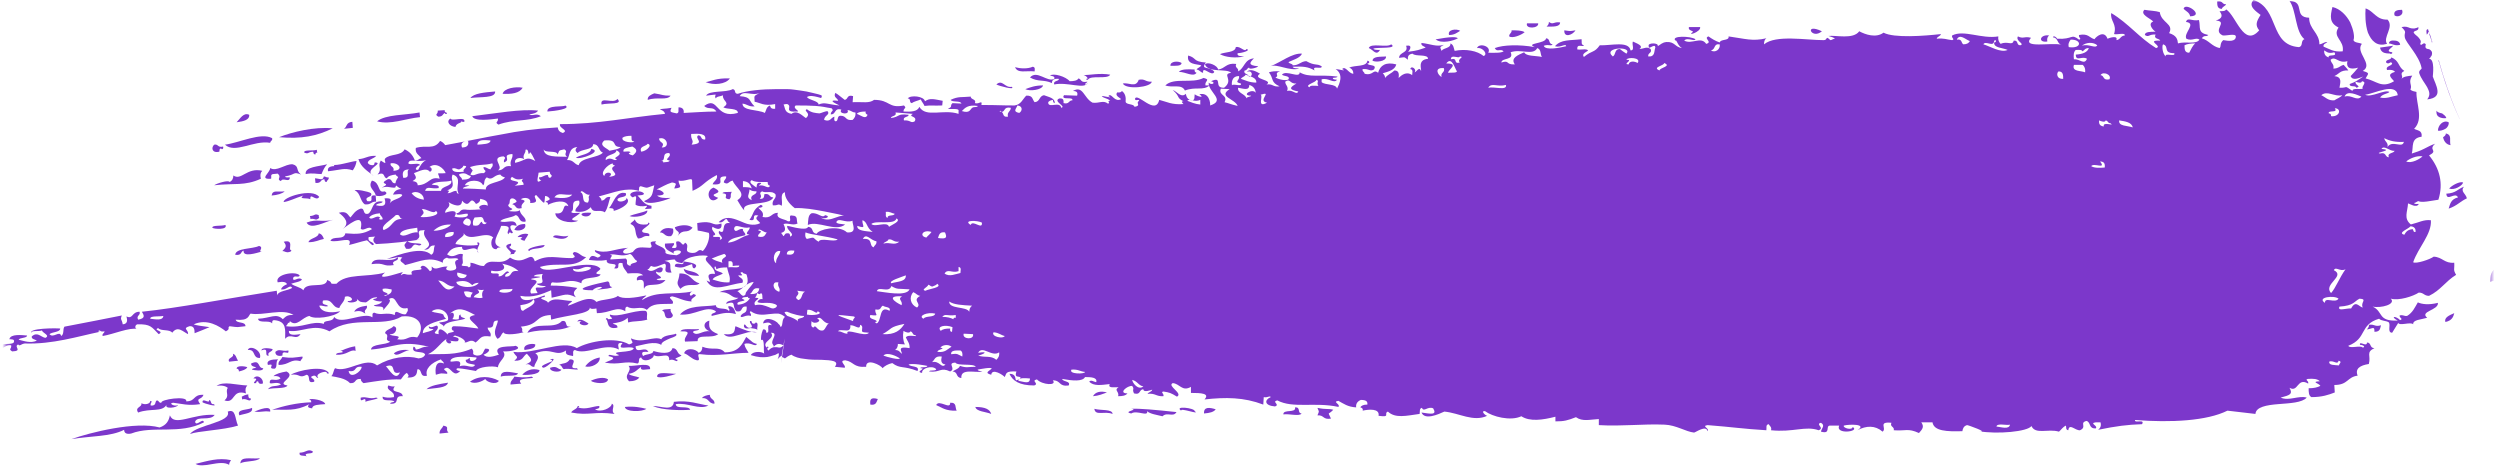 <svg xmlns="http://www.w3.org/2000/svg" viewBox="0 0 535.7 99.8" >
  <mask id="bettermasked">
    <path class="turnMeIntoAMask" d="M1,53.7c0,0,183.2-2.1,248.8-3.2c65.6-1.1,91.1,2.1,110.1,3.2c19.1,1.1,173.6-2.1,173.6-2.1" stroke-width="106" stroke="#FFFFFF"/>
  </mask>
  <g mask="url(#bettermasked)" fill="#7c37cb"> 
	 <path class="st0" d="M527,25.4c-1.8-3.9-2.9-7.2-3.6-9.5c-0.3-1.1-0.6-1.9-0.7-2.4c-0.2-0.5-0.3-0.8-0.1-0.5
		C524.9,21.4,527.5,26.3,527,25.4z"/>
	<path class="st0" d="M521.3,9.3c-1.5-4.6-0.5-1.7-0.2-0.5C521.2,9,521.3,9.2,521.3,9.3c0-0.1-0.1-0.2-0.1-0.3
		c0-0.1-0.1-0.2-0.1-0.3c0-0.1,0,0,0,0l0,0c0.1,0.2,0.1,0.4,0,0.4c-0.1-0.8-0.7-1.8-0.5-1.9c-0.2-0.6-0.1-0.6-0.2-0.4
		c-0.1,0.2-0.2,0.5-0.4,0.6c-0.1-0.8-0.1-1,0.1-1.1c0.1,0,0.3-0.1,0.2,0l0,0l0,0l0,0l0,0l0,0l0,0.1C520.7,7.3,521,8.3,521.3,9.3z"/>
	<path class="st0" d="M535.4,57.2c0.2,0.6,0.4,1.2,0.2,1.8c-0.1,0.3-0.3,0.5-0.6,0.8c-0.4,0.3-0.8,0.4-1.4,0.6
		C533.7,59.2,533.5,58,535.4,57.2z"/>
	<path class="st0" d="M524.7,26.2c0.1,0.5-0.2,1.1-0.7,1.4c-0.5,0.3-1.2,0.5-1.6,0.4C522.4,26.9,523.5,25.6,524.7,26.2z"/>
	<path class="st0" d="M527.8,39.1c-0.1,0.4-0.6,0.8-1.2,1.1c-0.6,0.3-1.3,0.4-1.8,0.2C525.4,39.7,527.1,38.8,527.8,39.1z"/>
	<path class="st0" d="M528,40c-0.9,1,0.4,1.5,0.6,2.5c-1.5,0.7-2.1,1.6-3.9,2.2c0.3-0.9,0.4-2,2-2.4c-0.6-1.3-2.4,1-2.5-0.8
		C526.3,41.4,526.6,40.5,528,40z"/>
	<path class="st0" d="M524.2,25.3c-0.5,0.1-1.1,0-1.5-0.2c-0.4-0.2-0.7-0.6-0.6-1.4c0.2,0.4,0.7,0.5,1.2,0.6
		C523.6,24.6,524,24.7,524.2,25.3z"/>
	<path class="st0" d="M525.1,31.1c-0.8-0.1-1.4-0.7-1.6-1.7c0.3-0.2,0.6-0.4,0.6-0.8C525.5,28.9,524.8,30.1,525.1,31.1z"/>
	<path class="st0" d="M525.9,67.1c-0.2,0.8-0.5,1.6-1.9,1.9C523.7,68.1,524.7,67.6,525.9,67.1z"/>
	<path class="st0" d="M514.7,2.1c0.5,1.2-1,1.7-1.6,1.2C512.8,2.3,513.7,2.1,514.7,2.1z"/>
	<path class="st0" d="M514.3,9.6c-1.1,0.3-1.6-0.2-2.4-0.3c0-0.5,0.6-0.7,1.2-0.6C513.8,8.7,514.3,9.1,514.3,9.6z"/>
	<path class="st0" d="M511.5,9.4c-1.1,0.3-1.9,0.2-2.6-0.3c-0.7-0.5-1.1-1.2-1.5-2.1c-0.6-1.8-0.6-4-0.5-5.2
		c1.8,0.6,2.3,2.5,4.7,2.4C513.1,5.8,510.5,8,511.5,9.4z"/>
	<path class="st0" d="M510.2,69.7c-0.2,0.6-0.1,1.4-1.4,1.4c0-1.3-0.3-0.7-1.6-0.5c0.2-0.3,0.5-0.6,0.4-1
		C508.9,69.4,508.8,70.1,510.2,69.7z"/>
	<path class="st0" d="M477,0.9c-0.1,0.4-0.8,0.5-0.9,1c-1,0-1-0.8-1-1.6C476.4,0.1,476.1,1,477,0.9z"/>
	<path class="st0" d="M469.3,3.5c-0.1-0.8-0.9-1.1-1.4-1.6C468.2,0.3,472.6,3.4,469.3,3.5z"/>
	<path class="st0" d="M439.1,7.6c-0.4,0.3-0.5,0.7-0.4,1.3C436.6,9.2,437.1,7.3,439.1,7.6z"/>
	<path class="st0" d="M390.4,6.7C388.2,8.6,386.4,4.8,390.4,6.7L390.4,6.7z"/>
	<path class="st0" d="M337.6,6.5c-0.6,1-2.5,1.7-2.4,0C336.7,6.7,336.2,6.7,337.6,6.5z"/>
	<path class="st0" d="M334.3,4.8c0,1-1.5,0.9-2.9,0.9c0.3-0.3,0.5-0.5,0.5-1C332.9,5.4,332.8,4.6,334.3,4.8z"/>
	<path class="st0" d="M329.6,5c0.2,1.1-2.8,1.3-2.4,0C328,5,328.8,5,329.6,5z"/>
	<path class="st0" d="M326.7,6.9c-0.7,0.6-2.6,1.4-3.3,0.9c-0.1-0.6,0.6-0.7,0.5-1.3C325,6.5,326.1,6.5,326.7,6.9z"/>
	<path class="st0" d="M312.9,6.6c-0.7,0.4-1.2,0.9-2.4,0.9C310.1,6.3,312.1,6.1,312.9,6.6z"/>
	<path class="st0" d="M297,12.1c0.1,1.1-2.3,1.3-2.9,0.9C294.2,12,295.9,12.2,297,12.1z"/>
	<path class="st0" d="M285.7,87.8c-1.2,1.3-1.2,0.2-0.5,1.9c-1.8,0.3-1.4-0.8-2.9-0.7c0.4-1,0.4-0.6,0-1.6
		C284.2,87.8,284.6,87.5,285.7,87.8z"/>
	<path class="st0" d="M278.9,88.6c-0.4,0.7-2.7,0-3.9,0.2c-0.1-1.2,2.8-0.2,2.5-1.5C278.8,87.2,277.9,88.5,278.9,88.6z"/>
	<path class="st0" d="M260.5,87.7c-0.4,0.6-1.3,0.8-2.5,0.9C257.9,87.1,259.2,87.3,260.5,87.7z"/>
	<path class="st0" d="M258.4,13.4c-1.3,1.7,0.9,0.7,1.8,2c-0.5,1.2-2.6-1.5-2.4,0.2c-0.6-0.1-0.7-0.6-1.4-0.7c0.2-0.4,0.9-0.5,1-0.9
		c-0.9-0.3-3.2-0.1-2.8-2.1C256.5,12.4,255.5,13.2,258.4,13.4z"/>
	<path class="st0" d="M256.4,15.6c-0.7,1-2.3-0.2-3.8-0.2c0.5-0.6,1.9-0.6,3.4-0.5C255.9,15.3,256.1,15.5,256.4,15.6z"/>
	<path class="st0" d="M253.2,13.5c-0.1,0.7-1.2,0.6-2.4,0.6C250.7,13.1,252.5,13,253.2,13.5z"/>
	<path class="st0" d="M246.8,17.5c-0.1,1.2-5.5,1.8-6.2,0.4c1.2-0.3,2.8,1,3.4-0.8C245.4,16.8,245.4,17.6,246.8,17.5z"/>
	<path class="st0" d="M238.4,88.7c-1.8-0.7-3.7,0.5-3.9-1.1C235.8,88,238.4,87.6,238.4,88.7z"/>
	<path class="st0" d="M237.2,84.1c-0.9,0.3-1.7,0.7-3,0.8C234.7,84,235.8,83.7,237.2,84.1z"/>
	<path class="st0" d="M223.5,18.3c-0.2,1-2.9,1.3-3.8,0.8C220.8,18.7,221.8,18.3,223.5,18.3z"/>
	<path class="st0" d="M221.3,14.3c0.6,0.1,0.4,0.6,0.4,1c-1.9-0.2-3.6,0.5-4.2-0.9C218.6,14.7,220.2,14.8,221.3,14.3z"/>
	<path class="st0" d="M212.4,88.7c-1.2-0.5-3.2-0.5-3.4-1.5C211.1,87.2,212.1,87.7,212.4,88.7z"/>
	<path class="st0" d="M205,88c-2.4,0.1-3.2-0.7-4.4-1.2c0.6-1.3,3.1,1.1,3-0.5C205.1,86.2,204.6,87.4,205,88z"/>
	<path class="st0" d="M202,21.6l-0.1,1c-2.1,0.1-2.1-0.1-3.8,0.1c-0.2-0.5-0.6-0.9-0.8-1.4c-0.6,0.3-1.4,0.4-1.9,0.8
		c-0.7-0.1-0.1-1-0.9-1c0.6-0.8,3.5-0.5,3.7,0.6C199.3,20.9,200.3,21.3,202,21.6z"/>
	<path class="st0" d="M188.1,85.5c-0.3,0.6-0.3,1.4-1.6,1.2C186.4,85.8,186.4,85,188.1,85.5z"/>
	<path class="st0" d="M162.2,73.7c-0.4,0.8-1.3-0.5-2.7,0c0.2,0.9,0.3,0.8,0.9,1.9c-3.2,0-6.6,0.8-10.3,0.3
		c-1.2-0.2,0.4,1.5-0.8,1.3c-1.2-0.3-1.6-1.1-2.7-1.5c0.3-1.2,2.4-1.1,3.1-0.1c0.6-0.2,0.8-0.7,0.8-1.3c1,0.4,1.9,0.4,2.7,0.4
		c0.8,0,1.5,0.1,2.1,0.8c3,0,3.7-1.7,4.6-3.3c0.4,0.3,0.7,0.6,1.1,0.9C161.3,73.4,161.7,73.6,162.2,73.7z"/>
	<path class="st0" d="M157.7,67.3c-2.2-0.6-3.3,0-5.2,0.4c-0.3-0.7,0.9-0.5,0.9-1c-2-1.4-4.5,1-7.7,0.7c1.8-2.1,5-1.6,7.7-2
		c0,1.1,2.3,0.4,2.7,1.2c0.6-0.2-0.2-0.4,0-1C157.3,65.6,157.4,66.5,157.7,67.3z"/>
	<path class="st0" d="M156.4,16.8c-0.9,1.3-3.5,1.5-5.2,0.8C152.5,17.4,153.4,16.7,156.4,16.8z"/>
	<path class="st0" d="M156.8,41.1c-0.5,1,0.1,0.9-0.5,1.6c-1.8-0.2,0.3-1.1-1.5-1.3C155,41,156.1,41.2,156.8,41.1z"/>
	<path class="st0" d="M153.9,42.4c-1.9,1.8-3-1.5-1-2.2C156,41.7,150.9,41.3,153.9,42.4z"/>
	<path class="st0" d="M153.1,86.5c-1.4,0-1.1-1.3-2.7-1.2c0.3-0.4,0.9-0.6,1.7-0.7C152.1,85.6,153.2,85.5,153.1,86.5z"/>
	<path class="st0" d="M146.5,57.6c1,0.6,2.8,0.5,3.3,1.5C148,59.1,146.7,58.8,146.5,57.6z"/>
	<path class="st0" d="M148.4,48.8c-1.3,1.5-1.9,0-3.2,1.8c0.8-1.2-0.4-0.8-0.6-1.9C146,48.1,147.6,48.1,148.4,48.8z"/>
	<path class="st0" d="M143.7,20.5c-0.8,1.1-2.8,0.2-4.9,0.9c-0.1-0.8,0.7-1.1,1.4-1.4C142.2,20.3,141.8,20.5,143.7,20.5z"/>
	<path class="st0" d="M143.8,68.1c-1.9,0.5-0.9-1.3-1.9-1.5c0.1-0.4,1.1-0.3,1.8-0.4C143.5,67.2,144.8,67.4,143.8,68.1z"/>
	<path class="st0" d="M144.9,80.1c-0.8,0.3-3.5,1.1-4.1,0.6C140.8,79.5,143.2,80.1,144.9,80.1z"/>
	<path class="st0" d="M138.7,45.1c0.2,1.2-2.9,1.6-3.8,1.2C136,45.8,137.6,45.6,138.7,45.1z"/>
	<path class="st0" d="M138.5,87.6c-0.9,0.7-4.5,0.7-4.6-0.4C135.9,87,137.2,87.3,138.5,87.6z"/>
	<path class="st0" d="M134.2,42.4c1.3,1-1.1,2.4-2.7,2.8c0.1-0.6-0.4-0.6-1-0.6c1-1.1,1.5-3.8,3.6-3.2c0.4,1.1-1.7,0.6-1.8,1.4
		C132.5,43.6,134.5,43,134.2,42.4z"/>
	<path class="st0" d="M132.3,21.2c1.3,1.3-2,0.8-3.4,1.2C128.5,20.5,131.4,22.4,132.3,21.2z"/>
	<path class="st0" d="M130.3,81.3c-0.2,1.2-3.1,0.8-3.7,0.3C127.8,81,129.5,80.7,130.3,81.3z"/>
	<path class="st0" d="M126.7,45.6C126.1,47.5,122.3,45.3,126.7,45.6L126.7,45.6z"/>
	<path class="st0" d="M128.5,76.6c0.2,1.3-1.9,2.3-3.1,1.9C126.1,77.6,127,76.9,128.5,76.6z"/>
	<path class="st0" d="M121.1,22.6c1.4,0.7-2.2,1.2-3.8,1.3C117.1,22.4,120.9,23,121.1,22.6z"/>
	<path class="st0" d="M121.8,50.5c-0.7,1.1-2.3,0.6-3.3,0.3C118.9,49.9,120.4,51,121.8,50.5z"/>
	<path class="st0" d="M120.3,79.2c-0.3,0.8-2.7,0.4-2.4-0.4C119.4,78.3,119.4,79.1,120.3,79.2z"/>
	<path class="st0" d="M112,18.8c-0.7,1.2-2.4,1.4-4.3,1.3C108,18.9,110.5,18.5,112,18.8z"/>
	<path class="st0" d="M113.2,50.2c-0.2,0.5-0.6,0.9-0.8,1.4c-0.6-0.1-1.3-0.5-0.5-0.6c0-0.3-0.6-0.2-1-0.2
		C111.3,50.2,112.6,49.9,113.2,50.2z"/>
	<path class="st0" d="M115.6,79.3c0.1,1.1-3.4,1.1-3.7,1C112.7,79.4,114,78.8,115.6,79.3z"/>
	<path class="st0" d="M112.5,48c0.5,1.2-1.5,1.7-2.3,1.2C110.6,48.6,111,48,112.5,48z"/>
	<path class="st0" d="M114.7,73.8c0.1,0.9-1.1,1-2.3,1.2C111.9,73.8,114.1,73.5,114.7,73.8z"/>
	<path class="st0" d="M113.9,80.7c1.6,0.7-3.8-0.1-2.2,1.5c-0.8,0.1-1.6,0.1-2.3,0.2c-0.1-0.8,0.6-1.1,0.8-1.7
		C111.2,80.8,112.3,81,113.9,80.7z"/>
	<path class="st0" d="M110.6,53.7c-0.1,0.3-0.5,0.4-0.4,0.7c-0.3,0-0.6,0.1-1,0.1c1.3-0.5-2.4-1.8,0.3-2.3c0.1,0.4-0.1,0.6-0.4,0.7
		C109.4,53.3,109.9,53.6,110.6,53.7z"/>
	<path class="st0" d="M106.1,19.6c0.1,1.5-3.2,1.1-5.3,1.4C101.5,20,103.8,19.8,106.1,19.6z"/>
	<path class="st0" d="M111,80c-0.3,0.8-2.6,0.3-3.7,0.7C107.3,79.1,109.6,79.8,111,80z"/>
	<path class="st0" d="M106.9,81.6c-0.6,1-2.8,0.2-2.9-0.4c-0.6,0.5-2.2,1.2-3.3,0.6C102.6,80.4,105.1,80.6,106.9,81.6z"/>
	<path class="st0" d="M98.9,25.8c0.2,0.7-1.1,0.4-1.3,1.4c-1.2-0.1-2.1-1.1-1.1-1.8c0.4,0.7,3.3-0.6,3,0.7
		C99,26.2,98.9,26,98.9,25.8z"/>
	<path class="st0" d="M96,82c-0.3,1.2-2.7,1.1-4.6,1.4C92.2,82.6,94.1,82.3,96,82z"/>
	<path class="st0" d="M89.9,24.1l0.1,1c-3.1,0.3-6.3,1.7-9.2,0.9C82.6,24.5,86.8,24.7,89.9,24.1z"/>
	<path class="st0" d="M96.1,92.7c-0.6,0.1-1.2,0.1-1.9,0.2c-0.1-0.8,0.6-1.1,0.8-1.7C96.5,91.5,95.3,91.9,96.1,92.7z"/>
	<path class="st0" d="M87,53.3c-0.6-1-0.3-0.8,0.3-1.7c0.4,0.7,2.1,0.4,3,0.7c-0.3,0.6-0.9,0.1-1.4,0.1C88.1,52.7,88.5,53.5,87,53.3
		z"/>
	<path class="st0" d="M85.1,39.2c0.2,0.5-0.4,0.6-0.4,1c-1.1,0.1-1.5-0.4-2.9,0c2.5-1.2-1.1-0.5,1.3-1.8
		C84.3,38.2,83.6,39.6,85.1,39.2z"/>
	<path class="st0" d="M87.7,75c-1.4,0.3-2.7,1.6-3.3,0.7C85.3,75,86.5,74.9,87.7,75z"/>
	<path class="st0" d="M85.2,55.1c0.5,1-1.6,0.6-0.8,1.7c-2.6,0.4-1.7-0.6-4.8-0.2C80.1,54.6,83.8,56.6,85.2,55.1z"/>
	<path class="st0" d="M80.5,41.9c-0.1-1.1-1.8-1.7-0.8-3.2c1.9,0.4,1.1,2.8,2.7,2.3C83.7,41.6,81.5,42.3,80.5,41.9z"/>
	<path class="st0" d="M75.5,26.1c0,0.4,0.1,0.9,0.1,1.3c-0.6,0.1-1.3,0.1-1.9,0.2C74.4,27.2,74.1,26.2,75.5,26.1z"/>
	<path class="st0" d="M80.6,85.2c1.3,0.2-1.8,0.6-2.3,0.9c0.2-1.5-1.2,0.6-1-0.9C78.7,84.9,79,85.6,80.6,85.2z"/>
	<path class="st0" d="M78.6,65.5c0.3,0.8-0.8,0.8-0.3,1.7c-0.6-0.3-1-0.8-2.4-0.4C76.2,66.1,77.1,65.7,78.6,65.5z"/>
	<path class="st0" d="M71.3,27.5c-3.5,1.7-6.7,2.3-11.5,1.9C62.5,28.3,67.4,27.1,71.3,27.5z"/>
	<path class="st0" d="M70.1,35.2c-0.6,0.6-0.9,1.4-1.2,2.1c-1.1,0-1.9-0.3-3.4,0C65.3,35.7,68.3,35.7,70.1,35.2z"/>
	<path class="st0" d="M67.9,32.1c0,0.2,0,0.4,0.1,0.6c-0.4,0-0.4,0.2-0.4,0.4c-0.5,0-0.4-0.4-0.5-0.6c-1.3,0.1-0.9,0.6-1.9,0.2
		C65,32,67,32.4,67.9,32.1z"/>
	<path class="st0" d="M69.4,51.2c-1.1,0.2-1.7,0.7-3.3,0.7c0.2-0.9,2.1-0.9,2.2-1.9C68.9,50.1,69.2,50.6,69.4,51.2z"/>
	<path class="st0" d="M66.5,46.9c0-0.2,0-0.4-0.1-0.6c1.3-0.1,0.9-0.6,1.9-0.2c0,0.2,0,0.4,0.1,0.6C67.5,47.4,67.8,46.8,66.5,46.9z"
		/>
	<path class="st0" d="M61,41c-0.5,0.5-1.6,0.8-2.8,0.9C58.4,40.6,59.5,41.2,61,41z"/>
	<path class="st0" d="M62.4,53.6c0.1,0.3-0.2,0.3-0.4,0.4c-0.8,0.2-0.9-0.2-1.5-0.2c0.8-0.8,1-1.1,0.3-2
		C63.2,51.2,61.6,53.6,62.4,53.6z"/>
	<path class="st0" d="M64.8,76.4c0.2,0.5-0.4,0.6-0.4,1c-2.2-0.6-2.3,0.8-4.7,0.8c-0.2-0.8,0.6-1.1,0.8-1.7
		C62.6,76.8,63,76.6,64.8,76.4z"/>
	<path class="st0" d="M67,96.7c0.3,0.8-2.2,0.1-1.3,1.1c-0.5-0.3-1.7,0.1-1.5-0.8C65.6,97,65.9,96.1,67,96.7z"/>
	<path class="st0" d="M61.8,75.1c0.1,0.8-0.3,0.4-0.9,0.4c-0.5,0.1-0.3,0.4-0.4,0.7c-1,0.2-1.5-0.1-1.5-0.8
		C59.9,74.6,60.3,75.4,61.8,75.1z"/>
	<path class="st0" d="M59.6,77c-0.6,0.5-0.1,1.6-0.7,2c-1.9,0.1,0.4-1.2-1.5-0.8C57,77.2,58.2,77,59.6,77z"/>
	<path class="st0" d="M53.4,24.6c0.1,1.1-1.2,1.4-2.7,1.6C51.4,25.5,52.2,24,53.4,24.6z"/>
	<path class="st0" d="M58.4,74.8c0.1,0.6-1.3,0.6-0.8,1.4c-1.2,0.2,0.3-1.9-1.6-1.1C56.1,74.3,58.1,74.7,58.4,74.8z"/>
	<path class="st0" d="M57.9,88.2c-1.7-0.2-1.7,0.2-3.4,0C55.5,87.8,58.1,86.7,57.9,88.2z"/>
	<path class="st0" d="M56.4,78.9c0,0.8-2.1,0.4-2.4,0.3c0-0.3,0.6-0.3,0.9-0.4c-0.3-0.3-1.1-0.2-1.1-0.9
		C55.9,76.9,55.1,78.9,56.4,78.9z"/>
	<path class="st0" d="M55.7,98.2c-0.7,0.8-3.3,0.5-4.2,1.1C51.6,97.7,53.5,98.4,55.7,98.2z"/>
	<path class="st0" d="M47.8,31.4c0.2,0.6-0.4,0.7-0.4,0.4c-0.5,0.1-0.3,0.4-0.4,0.7c-1.6,0.4-1.8-0.9-1.1-1.5
		C46.8,30.8,46.6,31.7,47.8,31.4z"/>
	<path class="st0" d="M53,78.7c-0.3,0.5-1,0.7-1.8,0.9c0-0.4-0.2-0.6-0.5-0.6C50.7,78.2,52.7,78.5,53,78.7z"/>
	<path class="st0" d="M53.8,85.4c-0.2,1-1-0.2-1.9,0.2L51.8,85c0.4-0.2,0.7-0.4,1.4-0.5C53.2,85,53.2,85.4,53.8,85.4z"/>
	<path class="st0" d="M54,87.4c0.3,1.2-1.6,1.2-2.7,1.6C50.6,87.6,53.1,87.9,54,87.4z"/>
	<path class="st0" d="M53,82.6c-0.4,0.4-0.5,0.9-0.3,1.7c-3.1-1-2.2,2.3-4.6,1.5c1.2-1,0.1-1.7,0.7-2.7c-0.5-0.4-1.3-0.6-2.4-0.4
		C47.9,81.6,50.5,82.5,53,82.6z"/>
	<path class="st0" d="M48.3,48.2c0.6,1.1-2.5,0.9-2.8,0.6C45.4,48.2,47.4,48.5,48.3,48.2z"/>
	<path class="st0" d="M51,77.3l-1.9,0.2c-0.5-0.9,1.2-0.8,0.8-1.7C50.6,76,50.6,76.7,51,77.3z"/>
	<path class="st0" d="M49.5,98.6c-0.2,0.3-0.4,0.6-0.4,1c-2-1.2-5.6,0.9-7.2-0.2C44.4,98.8,46.8,98,49.5,98.6z"/>
		<path class="st0" d="M518.3,43.7c-0.4,0-0.9,0.1-1-0.2c0.5-0.1,0.5-0.3,0.9-0.4c0.8,0.4,2.8-0.1,4.3-0.3c1.1-3.5,0.3-6.7-2-9.5
			c2.1-1.1-0.3-1.1,1.3-2.5c-0.9,0.3-1.6,0.7-2.4,1.1c-0.8,0.4-1.6,0.7-2.6,1c0.4-1.4-0.3-3.3,2.1-3.6c0.2-1.4-0.9-1.3-1.6-1.7
			c2.1-2.1,0.4-5.4,0.5-7.9c-0.5-0.1-1-0.2-1.3-0.5c0.5-1-0.6-1.5,0.4-3c-1,0.1-1.9,0.2-2.3,0.7c0.5-0.7-0.6-1.1,0.6-1.7
			c-1.4-0.9-1-2.2-2.8-2.9c0,0.6-1.3,0.4-1.1,1.1c0.7,0.6,0.9-0.5,1.3,0.2c-0.1,0.6-1.5,0.5-1.1,1.4c0.8-0.1,1.4,0,1.7,0.4
			c-1.8,0.5-0.9,1.2-0.2,2c-1.3,0.8-2.3,0.8-3.2,0.5c-0.9-0.3-1.7-0.8-2.9-1.1c0.6-1.1,1-1.1-0.6-1.6c2.4-1.4-1.7-4-0.2-5.8
			c-0.6-0.3-1.6-0.2-1.8-0.8c0.3-0.7,0-2.2-0.7-3.8c-0.8-1.5-2.1-2.9-3.8-3.3c-0.5,2-0.7,3.4,1.3,4.4c-1.4,2.1,1.3,2.7,0.9,5.1
			c-2,0.2-2.8-0.5-4.1-1c-0.2-0.6,0.6-0.7,0.8-1c-0.8,0-0.9,0.4-1.7,0.5c0-2.5-2.2-3.2-2.2-5.7c-3.5-0.1-0.7-3.5-4.2-3.6
			c1.5,2.1,1.2,6.6,3.2,8.2c-0.9,0.3-0.2,1.5-1.2,1.7c-6.4-0.5-4.1-8.2-9.7-10.1c-1.3,1.3,0.6,2.5,1.5,3.2c-0.9,1.4-1.2,2.2-0.3,3.3
			c-3.3,3.8-4.9-3.1-7.1-4.5c-0.1,0.4-0.7,0.4-1.4,0.4c0.8,1,0.5,1.6-0.8,2c2.8,0.2-0.9,2.1,1.5,3.2c0.8,0.1,2.7-0.5,2.8,0.2
			c0,1.2-1.6,1-2.7,0.8c-0.8,0.7-0.4,1.4-0.8,1.7c-1.7-0.4-2.2-1.6-3.8-2.1c0.6-0.8,0.9-0.2,1.4-0.7c-2.4-0.5-1.6-1.5-2-3.2
			c-1.6,0.3-2.4-0.7-2.8,0.4c2.4,0.3-0.6,2.4,0.1,3.6c1.2,0.6,2.1-0.4,2.8,0.2c-0.7,1.1-3,0.3-4.6,0.8c-0.1-0.9-0.3-1.7-1.9-2.2
			c1.1-2-1.7-2.2-2-4.5c-0.9-0.3-2.2-0.3-3.3-0.5c-1,1,1.2,1.8,1.9,2.5c-1.3,0.5,0,1.9,0.5,2.2c-1.2,0-2.3,0-2.3,0.7
			c0.9,0.6,0.8-0.2,2.3-0.1c-0.5,1,0.8,0.8,1,1.3c-3.3-0.1,0.7,1.2-0.9,1.6c-3.6-2.2-5.9-5.3-9.6-7.5c-0.3,1.7,1.3,2.3,0.6,4.5
			c0.7,0.2,2.4-0.4,2.3,0.3c-1,0.1-0.9,0.9-1.8,1c0.4-1.1-1.5-0.5-1.9-0.3c-0.7-1.9-2.4-0.5-2.8,0.1c-1.1-0.3-1.3-1.3-3.3-0.9
			c-0.2,0.6,0.7,0.8,0,1c-1.8-1.4-1.2,0-4.7-0.2c-0.1-0.3-0.8-0.8-0.9-0.3c1.2,0.1,0.8,1.4,1.9,1.6c-2.2-0.6-8.7,0.9-6.6-1.5
			c-1.4-0.4-1.6,0.3-2.8-0.3c-0.6,1,1.6,1.6,0.5,1.9c-0.9,0-0.3-1.1-1.4-1c-0.3,1.2-1.3,0-2.8,0.7c-0.4-0.4-0.6-0.9-0.5-1.6
			c-3.6,0.6-7.4-1.5-9.9-0.2c-0.2,0.6,0.7,0.8,0,1c-1.1-0.1-1.8-0.5-3.3-0.3c0.1-0.5,0.8-0.5,0.9-1c-3.6,0.4-10,0.9-12.3-0.3
			c-1.6,1.2-3.9,0.4-5.2-0.3c-1.3,1.8-5,0.8-6.6,1c0.6,0.2,1.1,0.3,1.4,0.6c-0.5,0-0.6,0.3-1,0.3c-1.1-1.1-0.5,0-1.4,0
			c-3.8,0-10.3-1.2-12.8,0.9c0-0.6,0.1-1,0.5-1.3c-3,0.7-4.5,0.1-8.1-0.4c0.2,1-1.7,0.5-1.9,1.3c-0.9-0.3-1.7-0.8-2.4-1.3
			c-1.2,0.4,1,1.2-0.5,1.6c-1.1-1.7-3.1,0.2-4.7-0.7c0.6-0.8,2.3,0.3,2.4-0.3c-1-0.7-5.3-0.8-4.3,0.3c0.3-0.3,0.4,1,1.4,1.6
			c-1.5-0.2-1.5-1.4-3.3-1.3c-1,0.1-1.3,0.6-1.9,0.9c0.4-0.8-2.3-0.8-1.9,0c-0.2,1,1.4-0.8,1.4,0.3c-0.3,0.8,0,2-1.5,1.9
			c-0.2-0.8,0.9-0.7,0.5-1.6c-0.9-0.6-1.2-0.1-2.4,0c1-0.7-0.6-1.2-1.4-1.6c-0.3,0.6,0.5,1.9-0.5,1.9c-0.4-2.1-4.2-1-6.6-1.1
			c-1.2,1.7-1.6,1-3.4,2.5c-0.8-1,1.8-1.3,0.5-1.6c-0.3-0.1-1.4,0.1-1.9,0c-0.2-1.4,1.3-0.4,1.4-0.9c-0.7-0.1-0.4-0.8-0.5-1.3
			c-2.5,0.3-4.4,0-5.7,1.5c1.2,0.4,2.3-0.7,2.4,0c-1.2,0.3-4.5,1-4.8-0.1c1.2-0.4,1.5,0.2,1.9-0.3c-1-0.1-0.4-1.2-1.4-1.3
			c-0.1,1.2-4.6,1-2.4,1.9c-3.3-0.6-6.8-0.5-8.6,0.2c0.5,1,1.2,0,1.9,0.7c-0.6,0.4-2.1,0.3-3.3,0.3c0.8-1.4-2-2.2-2.4-1
			c1.3-0.2,2.4,1.4,1.4,1.7c-1.3-1.1-3.8-1.6-6.2-1.1c-0.2-0.6-0.2-1.3-0.9-1.6c0.1,1.1-1.5,0.9-1.9,1.6c-0.4-1-0.4-0.7,0.5-1.3
			c-1.6,0.5-2.9-0.2-4.8-0.4c-0.2,0.6,0.6,0.7,0.9,1c-1.6,0.5-1.5,0.6-3.8,0.9c0.3-0.2,1.2-1.6-0.4-1.3c0.6,1.6-1.5,1.3-1.5,2.6
			c1.5-0.2,1-0.2,1.9,0.4c-0.1-0.7,0.1-1.2,1-1.3c0.6,0.7,3.3,0,3.3,1.1c-2.4,0.2-1.3,2.4-1.5,2.6c-0.4-1.1-1,0.3-1.4,0.3
			c0.6-0.6-0.7-1.6-0.9-0.7c0.7,0.1,0.4,0.8,0.4,1.3c-1.2-0.9-2.3,0-2.9,0.6c0.1-0.8,0.1-1.6-0.9-1.6c-0.6,0.6-1.5,0.9-2,1.6
			c0-0.4-0.2-0.7-0.5-1c1.3-0.4,2.6-0.7,2.9-1.9c-2.2-0.6-3.5,0.2-3.9,1.8c-1.1-0.9-1,0.7-2.9,0.2c0-0.4-0.6-0.5-0.4-1
			c1.5-0.1,1.5,0.6,2.4,0.1c0.8-1.2-1.2-0.7-1.4-1.3c0.5,0,0.6-0.5,0-0.6c-0.1,1.4-2.7,0.9-3.9,1.5c0.6,0.2,0.9,0.7,0.9,1.3
			c-1,0-1.7-1.8-2.4-1c1.2,0.6-0.8,0-1.4,0c1.8,1.2,0.8,3.2,0.3,4.2c-0.2-1.1-2.5-0.7-3.3-1.4l0-0.6c1.5-0.4,2.6,1,3.3,0.1
			c-0.4-0.1-0.9,0-0.9-0.4c0.4-0.1,0.9,0,1-0.3c-4.1-0.5-6,0.3-8.1-0.9c0,1.4-2.9-0.6-3.8,0.5c0.4,0.4,1.8,0.2,1.4,1
			c-0.5,0.4-2.2,0-2.8-0.4c1-0.4-0.5-0.9,1-1.3c-1.1-0.1-1.8,0-2.4,0.2c1.1,1.4,0.3,2.1,2.3,3c-1.5,0.2-1.4-0.6-2.8-0.4
			c1.6-1-3.3-1.1-1.4-2.3c-0.5-0.3-2.1-1.3-2.8-0.4c1.2-0.5,1.4,1.1,0.4,1c0-0.6-1.3-0.5-0.9-1.3c0.6,0,0.5-0.6,1-0.6
			c-0.2,0.5,1.8,0,1.9-0.3c-2.3-0.2-1.8-0.8-0.9-1.7c-2.1,0.2-2,2.1-3.4,2.8c0.2-0.8-0.8-0.7-0.4-1.6c-2.2-0.3-2.3,1-3.9,1.2
			c0-0.8-2.2-1.8-2.8-1.1c0.7,1.9,4.7,0.8,5.6,1.8c-2.1,0.3,0.7,1.5-1.5,3.2c-2.4,0.1-0.1-2.6-2.8-1.4c1.2,0.3,0.1,1-0.5,0.3
			c-0.2,2,3.8,3.8,0.3,4.9c0.1-0.5-0.2-2.9-2.3-2.4c1.3,0.9-0.4,0.5-1,0c-0.1,0.5,0.1,1.2-0.5,1.3c-1,0-1.3-0.8-1.4-1.4
			c-1,1-2-0.6-2.8-0.8c1.7,1.5,0.7,1.6,2.3,2.4c-0.6,0-0.3,0.3,0,0.6c-2.5,0.2-3.6-0.5-5.2-0.9c-0.8,3.5-4.8-1.8-5.2-0.2
			c0.1,0.6,0.8-0.1,0.9,0.4c-0.9,0.5,0.6,1-1,1.3c-0.1-0.7-1.8-0.4-1.9-1.1c0.1-1-0.1-1.8-0.8-2.3c-0.1,0.2-0.4,0.4-1,0.3
			c-0.8,1,1.7,1.4,0.4,1.6c-1.2,0.2-1.7-1.6-2.3-0.8c1.7,0.8-2.7-0.6-1,0.3c0.6,0.2,1.1,0.4,1.4,0.7c-0.9,0,0.2,0.5-0.5,0.6
			c-1-0.8-1.9,0-3.3-0.2c-1.9-1-2-3.8-4.2-2.5c0.9,0,1.1,0.4,0.9,1c-1,0-1.9-0.1-2.8-0.1c-0.8,1.2,2,0.2,1.8,1.1
			c-0.9,0-0.6,0.9-1.9,0.6c0-0.5,0.1-1.1-0.9-1c-1.5,0.6,1.6,1.7,0.4,2c-0.3-1.5-2.7,0.2-2.8-1.1c0.1-0.4,0.6-0.5,1-0.6
			c0.1,0.3,0,0.6,0.4,0.7c0.1-1.1-1.3-1.3-2.3-1.7c-1.1,0.2-0.8,1.4-2,1.5c-0.5-0.5-0.3-1.5-1.8-1.4c-0.8,0.8-1.1,1.9-2.5,2.1
			c-3.2,0-3.3-0.1-7.1-0.1c0.2-1.2-0.4-0.1-1.4-0.4c0.4-0.9-0.9-0.7-0.9-1.4c-2,0.2-2.6-0.1-4.3,0.7c0.3,0.6,2.2,0.1,2.3,0.8
			c-0.6,0-1.3-0.1-1.9-0.1c-0.7,0.7,0.2,0.7-1,1.2c0.7,0.2,2.5-0.2,2.3,0.5c0,0.2,0,0.4,0,0.6c-3.3-1.1-7,0.9-8.4-1.5
			c-0.4,1-1.7,1.1-3.4,1c0-0.9,0.8-0.6,0.1-1.3c-3.4,0.7-2.9-1.2-6.4-1.2c-1.1,0.8-2.3,0.4-4.6,0.5l0.1-1.3c-1.4-0.4-1,0.7-1.8,0.8
			c-0.7-0.5-1.3-1.1-2-1.5c-0.5,1,0.5,1.1,0.6,1.7c-2.6-0.3-0.3,0.7,0.3,1c-1.3-0.1-2-0.3-2.7-0.4c-0.6-0.1-1.1-0.1-1.8,0.2
			c0-0.8-2-0.9-2.5-1.6c0.6-0.4,1.5-0.2,2.3,0c0.5,0.1,0.6,0.2,0.7,0.2c0.1,0,0.2-0.2,0.2-0.5c-0.2-0.2-1.2-0.4-2-0.6
			c-0.8-0.2-1.7-0.4-2.6-0.5c-0.9-0.1-1.8-0.3-2.8-0.3l-0.4,0l-0.3,0l-0.6,0l-1.1,0c-3,0-6.2,0.3-8.2,1c-0.9,0-0.3-0.9-1.1-1
			c-1.4,0.8-5.1,0.2-5.7,1.4c3.4-0.4,1.4-0.3,2.1,0.6c0.1-0.5,1.1-0.4,1.5-0.7c-0.1,1.4,1.7,1.5,0.1,2.6c0.8,0.5,3.2,0.1,3.1,1.2
			c-4.9,1.4-4.1-3.8-7.2-1.5c0.8,0.9,1.9,0,2.6,1.2c-2.4,0-4.7,0.2-7,0.3c0.1-0.7-0.2-1.2-1.1-1.2c-0.1,0.5,0.2,1.2-0.4,1.3
			c-1.3-0.3-1.6-0.2-1.1-1.2c-1.6,0.3-2,0.1-2.5,0.4c0.6,0.1,1,0.4,1.1,0.9c-8.3,0.8-14.2,2.2-22.5,2.2c-0.3,0.9,2,1.3,0.6,1.9
			c-0.7-0.2-1-0.6-1.1-1.2c-5,0.3-8.5,0.8-12,1.5c-3.5,0.6-7.1,1.4-12.1,2.3c-0.3-0.4-0.6-0.7-1.1-0.9c-1.3,2-3,0.8-5.2,1.5
			c-0.2,1.2,0.7,1.5,1.2,2.2c-0.6,0.1-0.6,0.5-1.4,0.5c-0.4-1.1-1.1-1.9-2.2-2.4c-0.8,1.5-3.2,0.9-4.2,2c-0.3,0.4,0.8,1.6-0.9,0.4
			c-0.8,1.3,0.4,1.8-0.7,3c1.8-0.7,1.1,0.7,2,0.8c0.3-0.5,1-0.7,1.9-0.8c0,0.3,0.4,0.3,0.5,0.6c-0.9,1.3-0.7,1.8,0.7,2.5
			c-1.2,0.1-1.5,0.6-1.8,1.2c0.7,0,1.8-0.3,2,0.1c-0.4,0.9-2.4,0.9-2.7,1.9c0.2-0.8,0.7-1.3-1.1-1.2c0.3,1,0.4,2-1.8,1.5
			c0-0.5,1.3-0.3,1.4-0.8c-2.4-0.4-2,1.9-3.1,2.6c-1.3,0.3-0.6-1.2-1.6-1.1c-1.2,0.4-1.6,1.2-2.2,1.9c-0.6-0.5-0.7-1.5-2.5-1
			c1.2,0.9,2.5,2.2,0.8,3.5c2.6-2,4.5-3.1,3.9-0.1c0.6,0.7,1.7-0.8,2.4,0.1c-1.9,1.1-3.1,1.1-5.7,0.9c-0.3,1.6-2.6,0.4-3.2,1.6
			c1.7,0.5,4.9-1.2,4,0.9c1.3-0.3,2.4-0.7,3.8-1c0.4,0.1,1.3,1.6,1.5,0.8c-0.3-0.6-1.4-0.4-1.1-1.5c0.5,0,1-0.1,1.4-0.1
			c-0.6,0.5-0.5,1.2,0.2,1.6c2.9-0.1,7.3-0.6,9.6-1l-1,0.1c1.4-0.7,0-1.5,0.8-2l1-0.1c-0.9,1.9,2.6,2.8-0.1,4.2
			c1.5,0.1,0.8-1,2.3-0.9c-0.4,0.6,0,1.6-0.8,2c-1.9-1.9-6.8-0.1-9.5,0.9c1.7-0.2,2.5-0.6,3.3-0.3c-1,0.8,0.2,1,0.6,1.6
			c3.6-0.9,5.2-1.9,8.1-0.5c-0.1-0.6,0.3-0.9,0.9-1.1c0.3,0.5,2.3-0.2,2.4,0.4c-1.9,0.6,1.1,2.2-1.7,2.4c-1-0.1-1.1-0.4-0.6-0.9
			c-1.9,0-2.5,1-3.4,0c0,0.4,0.2,0.9-0.4,1c-0.3-0.4-1.4-1.8-2-0.8c1.2,1-2.7,0-1.8,1.5c-1.5,0.3-1.5-0.5-2.4,0.2
			c0-0.3,0.3-0.4,0.4-0.7c-1.5,0.4-6.1,2-3.8,0.1c-3.8,1.1-8.3,0.1-10.4,2.4c-2,0.1-0.4-0.2-2-0.8c-0.2,2-4.5,0.2-5.1,2.2
			c-0.6-0.7-1.9-0.8-2.6-1.4c0.8-0.3,2-0.4,2.3-0.9c-0.7-0.7-1.7,0.5-1.9-0.1c0-1.1,1.3-0.1,1.4-0.8c-0.9-1-5.4-0.2-4.7,1.5
			c1.1-0.2,1.8-0.1,2,0.4c-0.7,0.3-1.1,0.6-1.3,1.1c1.2,0.3,1.9-1.2,2.4-0.3c-0.9,0.6-3,0.6-3.2,1.6l-0.1-1
			c-10.8,1.7-21.2,3.7-28.9,4.5c0.4,0.7,0.9,1.4-0.8,1.7c-0.5-0.9,0.6-0.9,0.3-1.7c-1.7,0-1.4,1.7-2.8,1c0.2,0.8,0.3,1.6-0.8,1.7
			c-0.2-1.2-0.6-0.9-0.2-1.9c-3,0.6-8.6,1.7-12.3,2.4c-0.4,0.6,0,1.6-0.7,2c-0.3-1.3-1.7,0.6-2.5-0.4c0.6-0.5,2.3-0.4,2.3-1.2
			c-0.9-0.1-6.9-0.1-6.2,1c-0.2-0.7,1.7-0.3,2.3-0.6c0,0.5,1.9,1.1,0.7,1.6c-1-0.2-1.7-1.4-2.9-0.3c-0.1,0.6,0.7,0.6,1.1,0.9
			c-1.4,0.6-2.6,0.1-3.9-0.2c0.2-0.5,1.8-0.3,1.8-0.9c-1.1-0.1-3.6-0.4-3.8,0.8c0.6,0,1.1,0,1,0.5C3,74.1-0.2,73.3,0,74.3
			c0.5,0.9,1.1-0.6,2.4-0.3c0.1,0.9-0.7,0.7,0.2,1.3c2.4-0.1,0.2-1,1.3-1.5c0.3,0.5,0.6-0.1,1.4-0.2c6,0.2,11.3-1.5,16.1-2.5
			c-0.3,0-0.6-0.2,0-0.3c0.1,0.2,0.4,0.3,1,0.2c0,0.4-0.6,0.5-0.4,1c2.4-0.4,5.7-1.9,7.5-1.5c-0.6,0.1-0.7-0.8-0.1-1
			c2.9-0.1,3.1,0.6,4.6,2.1c1.4-0.7-1.4-0.8-0.1-1.3c0.5,0.7,2.5,0.2,3,1c1.2-1.6,2.3-0.2,3.4,0.3c0.1-1-1.3-1.2,0.3-1.7
			c1-0.1,1.1,0.7,1.1,1.5c1.1-0.4,2.2-0.9,3.2-1.3c-1.5-0.2-3-0.4-3.4-0.6c2.9-1.3,5.5,0.4,6.9,1.5c1.1-0.6,0.2-0.7,0.8-1.1
			c2.2,0.3,1.3,0.2,3.4,0c0-1.1-1.9-0.5-2.1-1.4c2.9,0.3,2.7-0.9,3.2-1.3c2.7,0.5,6.9-1.2,9.2,0.3c-1.5-0.1-1.8,0.5-2.3,0.9
			c-1.4-1.4-2.7-0.2-5.3-0.1c0.1,1.1,2.5,0.2,3,1c0.1-0.3-0.1-0.6,0.4-0.7c2.8,0.2,2.4,2.1,2.4,4c1.2-1.4,2.3,0.5,3.3-1
			c-1.4,0.2-2.6,0.3-2.5-0.7c2.8,0.4,5.3-1.7,8.7,0.1c5-3.5,11.4-0.7,15.5-3.2c4-0.4,5,2.4,3.3,4.5c-2.2-0.5-1.9,0.8-4.3,0.4
			c1.2-1-1.2-0.5-1.6-1.1c1.4,0.2,1.9-1.6,0.8-1.7c-0.4,0.6-1.7,0.7-1.8,1.5c1.2,0.6-0.4,1.4,1.1,1.8c-0.9,0.8-4,0.4-4.1,1.7
			c5.1-0.4,6.2-2.1,12.4-0.6c-1.5-0.1-1.7,0.5-2.8,0.6c-0.1-0.2-0.1-0.6-0.5-0.6C88,76,90.8,75,91.1,76c-0.2,0.4-0.5,0.7-1.4,0.8
			c-2.5-0.7-5.9-0.3-8.9,1.5c-2.4-2-6.4,1.7-9,0.6c-0.4,0.5-0.3,1.2-0.8,1.7c1,0.2,3,0.4,4,1.5c1.5,0.1,0.8-1,2.3-0.9
			c0,0.4,0.3,0.7,0.6,0.9c2.7-0.4,5.3-0.9,8-0.8c0.4-0.5,0.7-1.1,1.3-1.4c0.2,0.4,0.6,0.5,0.1,1c2.5,0.1,1.9-1.5,2.2-1.8
			c1.1,0.1,0.3,1.8,2,1.4c-0.5-1.4,0.9-2.8,3-3.5c0.1,0.4,0.6,0.4,0.6,0.9c-1.8-0.8-1.9,1.2-1.7,2.4c1.4-0.4,0.9-0.3,2.4-0.2
			c0.4-0.6-1.5-0.9-0.1-1.3c1,0,1.5,2.2,2.9,0.7c-0.5,0-1.2-0.4-0.5-0.6c1.4,0.1,2.6,0.4,3.9,0.6c0.4-0.9,3.6-1.2,4.7-0.8
			c0.1-1.4,2.1-2.2,1.1-3.4c1.5,0.1,4.4-0.5,2.7-1.2c-0.8,0.3-5.2-0.3-3.6,1.9c-1.2,0.4-2.6,0.8-3.3,0c0.9-0.3,2-1.3,0.4-1.3
			c-0.5,0.5-0.3,1.5-1.8,1.5c-1.5-0.3-0.3-0.6-1.1-1.5c-3.4,1.5-6.4,1.1-9.4,1.2c1.8-0.8,2.5-2.3,4-3.3c-0.5,0.7,0.9,1.5,1,0.6
			c-1.2-0.5,0.5,0.1,1.4-0.1c0.9-1.1-2-0.8-0.6-1.2c2,0.5,2.4,1.5,2,1.4c0.6,0.4,1.3-0.9,2.4,0.1c1.2-0.9,1-1.6,3.2-1.3
			c0.3-1-0.6-1.1-0.6-1.9c2.1,0.2,0.4-1.6,2.2-1.5c-0.2,1.3-1.3,2.5-0.1,3.9c0.8-0.3,0.7-1,1.3-1.4c0.2,0.8,3.3,0.3,4.3,0
			c-0.7-0.2,0.1-0.5-0.6-1.2c4.1-0.4,2.9-2.3,6.4-2.5l0.1,1c3.4-1,8.4-1.2,8.3-2.6c0.1,0.4,0.8,0.3,1.4,0.2l0.1,1
			c2.9,0,4.2-1.6,6.1-0.4c0-0.4-0.1-0.9,0.4-1c1.4,0.9,2.9-0.3,4.2,0.7c1.3-1.5,2.7-1.2,5.5-1.3c0.6-0.8-1.4-1.3-0.1-1.6
			c1.5,0.3,2.4,1,4.2,1.1c-0.5-0.8,1.9-1.2,0.4-1.6c-1,1-1.1-0.5,0-0.6c-2.3,0.5-4.1,0.4-5.9,0.5c-1.8,0.1-3.4,0.3-5.1,1.4
			c0.1-0.5,0.7-0.6,0.9-1c-2.3,0.5-5.2,0.9-6.1,0.1c-0.9,0.8-3.5,0.7-4.6,1.3c-1.4-1.7-4.7,0.5-6.1,0.8c0.1-0.5,0.7-0.6,0.9-1
			c-2.3-0.1-4-0.9-5.2,0.4c0.1-0.6-2.3-0.8-1.1-1.2c0.3,0,0.6-0.1,0.4-0.4c-1.2,0.4-4.9,2-5.2,0.1c2.7,0.5,4.7-0.4,6.6-1.2
			c0,0.5,0.1,1.1,0.1,1.6c3-0.6,3.1-1.1,5.2-0.1c-0.7-0.9-0.5-1.2,0.3-2c-2.3-0.4-3.9-0.5-5.7-0.5c0.1-0.3,0-0.6,0.4-0.7
			c2.7,0.4,3.4-1,6.2,0.2c-0.2-1.6,3.7-0.8,4.1-1.9c-2.2-0.1,0.3-0.9-0.1-1.3c-2.4-2.4-11.7,1.8-12.9-0.3c4.2-1.2,7.1,0.6,9.9-2.1
			c-1.1-0.1-1.4-1-2.5-1.1c-1.1,0.5,0.9,0.9-0.4,1.3c-3.2,0.1-5.3-0.9-8.1,0.7c-0.8-2.6-2.2,1.2-5.3-0.8c-2.1,2-4.3-0.2-5.6,1.8
			c-1.3,0-1.7-0.6-2.9-0.7c0,0.4,0.2,0.9-0.4,1c-0.1-0.5-1.3-0.1-1.5-0.5c0.6-0.6,0-1,0.3-2.3c-1.2-0.5-1.9,1.1-3.4,0
			c0.6-0.8,1.1-1.6,3.2-1.6c0,1.9,3.1-1.1,3.5,1.3c-0.8-1,1-2.1-0.2-2.3c0,0.2,0,0.4,0.1,0.6c-2.3,0.3-4.1-0.1-4.8-0.2
			c0.3-1.2,2.2-1.6,1.7-2.4c1.4,2.2,4.7-0.6,6.4,1c-0.6,0.5-0.7,2.6,0.7,2.5c0.1-0.3,0.4-0.4,0.9-0.4c-2.4-0.7-0.4-2.9,0.1-4.6
			c3-0.1,0.7,1.3,1.6,1.8c0-0.2,0-0.4,0.4-0.4c0,0.2,0.4,0.3,0.5,0c-0.4-0.5-1.3-2,0.8-1.4c-0.2-1.8-2.4-0.4-3.5-1
			c0.6-0.7,2.4-0.7,3.3-1.3c1,0.2,0.5,1.6,2.1,1.4c0.3-0.9-1.2-1.4-1.2-2.5c-0.3,0.5-2.2,0.3-2.4,0.2c1.8-0.6-0.1-0.4-0.1-1.3
			c0.6-0.3,0-1.2,0.8-1.4c0.5,0,0.8,0.3,1,0.6c0,0.4-0.8,0.4-0.9,0.7c0.9,0.1,0.5,1.2,2,0.8c-0.4-1.3,1.7-1.4-0.2-1.9
			c0.6-0.5,2.3-0.4,2,0.8c2.6,0,0.2-1.4,1.3-1.7c2,2.1,1.7,2.2,1.9,0.2c0.5,0,0.8,0.3,1,0.6c0,0.4-0.8,0.4-0.9,0.7
			c0.4,0,0.6,0.2,0.5,0.6c1.3-0.7,3.9-1.3,4.4,0.3c-1.6-0.8-0.3,1.9-2.8,1.5c0,1.6,3.3,2.4,4.9,1.6c-2.9-0.1-0.1-0.9,0.4-1.7
			c-0.7,0-1.8,0.2-1.9-0.2c1-0.6-0.5-2.5,1.7-2.4c0.4,1.2-0.9,1.3-0.8,2.3c1.4,0.3,2.5-0.1,3.3-0.9c0.5,1.5,1.8,0.3,3,1.1
			c0.7-1,0.8-2.2,1.2-3.3c-1.3-0.1-0.9,0.7-1.9,0.8c0-0.4-0.3-0.7-0.6-0.9c3.5-0.9,5.8-2,8.6-1.2c0.1-0.4-0.1-0.9,0.4-1
			c1.7,0.5,1,0.4,2.9-0.2c-0.5,2-0.2,2.5-2.2,3.4c1.2,1.1,5.5-0.5,5.7-0.7c-1.4,0.1-2.4,0-2.9-0.5c2.7,0,0.9-1.3-0.1-1.3
			c1.1-0.5,2-1.1,3.3-1.5c1.4,0.2,0.6,0.5,0.5,1.3c2.1-0.2,0.9-0.6,0.9-1.7c1.3,0.3,2.8-0.7,2.9-0.1c0,0.8,0.1,1.5,0.1,2.3
			c2.5-1.1,2.2-1.8,5.2-3.4c0.3,1-0.7,1.3-0.9,2c3.4,0.3,0.1-1.8,2.9-1.7c0.1,0.6-0.5,0.7-0.5,1.3c1,0.6,0.9-0.2,1.9-0.4
			c0.6,1.6,3.2,2.8,1,4.2c0.5,0.8,0.9,1.6,1.5,2.2c-0.8-2.1,5.4-0.9,6.2-2.8c-1,0-0.6-0.9-1.9-0.7c-0.1,0.5,0,1.1-1,1
			c0.8-0.8-0.5-1.1,0.5-1.6c0.8,0.5,2.2-0.3,2.9,0.7c0.2,1-0.9,1.1-0.6,2.3c1.3,0.1,1-0.5,1.9,0.1c0.3-0.9-0.5-2.6,0.7-2.9
			c-0.1,1.1,0.8,2.4,2.1,3.4c1.9-0.1,4.2,0.3,6.3,0.7c2.1,0.4,4.1,0.8,5.6,1.3c-2.3-1.4-4,1.5-6.4,0c1,0.5,2.4-0.2,1-0.5
			c-0.6,0.8-1.5-0.6-2.9-0.4c-0.8,0.4-0.7,1.6-0.8,2.5c2.2-1,6,1.6,8-0.1c-0.7-0.1-1.8-0.1-1.9-0.5c0.5-1.1,1.9,0.3,3.5-0.3
			c-0.2,0.6,1.2,2.7-1.2,2.5c-1.8-1.7-6.2-0.6-6.5,0.3c-1.3-0.2-0.5-1.3-1.8-1.5c-0.2,0.3-0.5,0.4-0.9,0.4c-0.4,0-0.8,0-1.2-0.1
			c-0.8-0.1-1.7-0.4-2.4-0.5c-0.3,0.9,1.9,1.8,0.6,2.3c0-0.4,0-0.8-0.7-0.7c-0.5,0-0.4,0.5-0.8,0.6c0-0.3-0.3-0.4-0.4-0.7
			c1.1-0.3,0.9-1,0.5-1.9c1.1-0.3,1.9,0.4,3-0.1c-0.3-0.6,0.2-1.7-1.1-1.7c-1.2-0.3,0.2,1.5-1,1.2c-0.4-0.3-1.1-0.4-1.5-0.6
			c-0.5-0.2-0.9-0.5-0.6-1.2c-1.5,0-1.3,1.3-3.3,0.9c0.4-1.1-0.5-1.4-0.9-2c0.8,0.1,1.3-0.4,0.5-0.6c-1.8,1.1-1.4,1.9-2.4,3.2
			c1.8,0.5,0.1-1.4,1.9-0.9c-1,0.7,0,1,0.4,1.6c-0.7,0.4-1.5,0.4-2.2,0.3c-0.8-0.1-1.5-0.5-2.3-0.8c-1.5-0.6-3-1.1-4.4,0.3
			c1.2,0.4,1.4-1.3,1.9-0.4c0,0.3,0.4,0.4,0.5,0.6c-2.2-0.3-0.6,2.7-2.3,1.7c-0.5,0.8,1.5,1.5,0.1,1.9c0.7-1.2-1.6-0.2-1.4-0.9
			c1.3-0.3-0.7-1-0.1-1.9c0.9,0.6,2.1,0.8,1.9-0.7c-2.3,0.7-1.4-0.8-5.2-0.1l0.1,1.6c1.4,0.2,1.8,0.4,2.4,0.5
			c0.3,0.9-0.3,2.9-1.3,3.9c-1.1-0.7-0.9,0.5-2.3,0.4c-2.2-0.2-0.2-1.5-1.5-2.2c-0.7,1.2-0.7-0.7-1.9-0.2c-0.1,0.6,0.6,1.6-0.9,1.3
			c0-0.4,0.6-0.5,0.4-1c-0.6,0-1.3,0.1-1.9,0.1c-0.2,1.4,1.1,1.6,2,2.2c-0.8-0.8,1.5-1,1.4-0.4c-0.1,0.4-0.5,0.5-0.9,0.7
			c-0.8-0.1-2-0.1-2.4-0.5c0.3-1.6-3-1.5-2-2.5c-2.4,0-0.2,1-1.3,1.4c-2.7-0.2-2.9-0.1-3.7,0.9c-2.1,0.9-2.9-0.2-1-0.9
			c-3,0.2-4.6,1.4-7.1,0.5c-0.3,0.8,2.3,0.9,0.6,1.6c-1.1-0.5-1.5-0.6-1.9,0.5c1.2,0.1,2.2,0.3,3.8,0c-0.2,1.5,2.9,0.2,1.6,1.8
			c1.8,0.3,0-1.5,1.8-1.1c0,1,0.7,1.5,1.1,2.2c1.5-0.1,2.8-0.2,3.3,0.4c-1,0-1.5,0.4-1.3,1.1c2-0.6,1.3,1,1.5,1.8
			c0.5-1.6,3.3-0.1,4.6-1.9c-0.7,0-1.7,0.2-1.9-0.2c2.3-0.3-0.4-0.8-0.1-1.6c0.7,0.4,1.5,0.2,1.4-0.7c-0.8-0.9-2.1,1.4-3.3,0.2
			c0.6,0,0.4-0.6,0.9-0.7c0.8,0.5,1.8-0.2,2.8-0.5c0.9,0.4-0.9,2.1,1.5,1.9c-0.7-1.4,0.5-2.1-1.5-2.5c4-0.7,0.8,0,3.8,0.5
			c0.7-1.6,4.9-1.9,5.5-1.5c-1.6,1,1.4,1.9,1.5,3.8c-3.1-0.4,0.3,2.6-1.8,1.4c1.4,2.8,4.6,0.8,7.7,0.5c0.4-1-0.7-1-0.9-1.6
			c2,0.2-0.4-0.6,0.9-0.7c0,0.4,0.8,0.3,0.9,0.6c1.3,4.1-3.7,2.5-5.8,3.7c2.4-0.1,2.5,1.4,4,1.2c-0.6,0.7-2.5,0.4-2.6,1.3
			c2.4-0.8,1.1,0.5,2.2,1.6c1.6,0.3,0.7-1.2,2.2-1c0.1,1.7-0.7,1-1.3,2c0.1,0.7,1.1-0.4,2.2,0c0.2-0.6-0.6-0.8,0-1
			c1.2,0.9,2.6,0.8,4,0.6c0.4,0,0.7-0.1,1.1-0.1c0.2,0,0.4,0,0.5,0c0.1,0,0.2,0,0.3,0c0.5,0.1,0.9,0.3,1.4,0.7
			c-0.8,0.7-0.3,1.7-0.9,2.2c-0.1-0.2-0.2-0.5-0.5-0.7c-0.1-0.1-0.2-0.3-0.4-0.4c-0.1-0.1-0.2-0.1-0.3-0.2c-0.1-0.1-0.3-0.1-0.4-0.2
			c-1-0.4-2-0.4-2.2,0.7c1-0.2,1.4-0.4,1.9,0.4c-1.6-0.5-0.1,1.7-1.2,1.6c0-0.4-0.1-0.8-0.7-0.7c-0.4,0.9-0.5,1.9-0.4,2.3
			c0.9-0.7,0.4,2.8,0.7,2.9c-0.7-0.6-2.6-0.5-2.9,0.3c1.6,0.5,2.5,0.5,3.5,0.4c0.5-0.1,0.9-0.2,1.5-0.4c0.2,0,0.2-0.1,0.3-0.1
			c0.1,0,0.1-0.1,0.2-0.1c0.1-0.1,0.3-0.2,0.5-0.2c0,0.6-0.1,1-0.3,1.3c0.2-0.2,0.4-0.4,0.6-0.6c0.1,0,0.1-0.1,0.2-0.1
			c0,0,0.1,0,0.1,0l0,0l0,0l0,0c0,0,0,0,0-0.1c0.2-1,0.3-1.9,0.5-2.9l0.3-1.4l0.1-0.7l0-0.2l0-0.1l0,0c0.2-1.2-1.6,10.6-0.8,5.6l0,0
			l0,0l0,0c0.2,0.1,0.4,0.2,0.6,0.3c0.4-0.3,0.8-0.6,1.4-0.8c0.6,0.5,1.7,0.8,2.8,0.9c1.2,0.2,2.4,0.2,3.6,0.2
			c2.2,0.1,3.9,0.2,2.9,1.5c0.7,0.1,1.4,0.1,2.1,0.2c0.4-0.5-1.4-1.5,0.1-1.6c1.9,0.3,1.7,1.6,4.5,1.4c-0.1-2,3.3-0.3,3.5,0.3
			c0.5-0.5,1.2-0.9,2.1-1.1c1.7,1.3,2.4,0.5,5.4,1.7c0.6-1.2-1.6-0.8-1.9-1.4c0.9-0.3,3.5,0.2,4,0.3c0,0.5-1.4,0.1-1.5,0.5
			c1.6,0-1.3,0.8,0.4,1c-0.2-1,2.2-1.7,3-0.8c0,0.5-1.4,0.1-1.5,0.5c2.4,0.3,2.4-1,4.5,0c1.4-0.6-0.8-1.8,1.1-1.9
			c0.6,0.8,3.9,0.1,4.4,0.9c-1.8,0-1.9,0.3-3.4-0.2c-0.2,0.6-1,0.8-1.6,1.2c1.3,0.1,0.6,1.3,1.9,1.4c-0.2-2.2,3.2-1,4.5-1.4
			c-0.4-0.1-1-0.1-1-0.4c0.6-0.1,3-0.6,3-0.2c-0.5,0.5-1.7,0.9-0.1,1.3c0.2-1.5,2.6,0.1,2.9,0.5c0.4-0.8,0.1-1.3,2.5-1.2
			c-0.5,1.5,0.5,0.9,0.9,1.3c-0.1,0.4-0.6,0.5-1,0.6c-0.2-0.6-0.1-1.4-1.4-1.4c0.7,1.5,2.1,2.5,5.3,2.5c1.2-0.4-0.8-1,0.6-1.3
			c1.1,1.2,4.4,1.4,3.4,0.2c1.8,0,1.2,1.4,3.4,1.1c0.5-1-1.2-0.7-1.4-1.4c2.2,0.4,4.4,0.6,4.9-0.4c1.4,0,2.7,0.1,2.4,1.1
			c-0.6-0.1-1.1-0.6-1.5-0.1c1,1,2.6,0.7,4.4,0.5c-0.5,1,1.1,0.6,1.9,0.7c-1.1,0.6,0.2,0.9-0.1,1.9c0.9,0,1.6-0.1,2-0.6
			c-2.1,0,0-1.7,1-1.6c0.6,0.8-0.1,0.6,0.4,1.6c1.5,0.4,1-0.8,2-0.9c0,0.8,1.6,0.2,1.9,0.1c-0.1,0.5-0.8,0.5-1,0.9
			c1.7-0.2,1.8,0.6,3.4,0.5c0.2-0.5-0.7-0.9,0-1c1.3,0.2,1.6,0.3,2.9,1.1c1.4-0.7-2.2-2.3-0.9-2.9c1.5,0.1,2,1.9,3.9,0.8
			c0,0.4,0,0.9,0,1.3c2.2,0,4.1,0.1,2.9,1.4c4.5-0.5,8.4-0.5,12.6,1.1l0.1-1.6c0.8,0.2,1.3-0.4,1.5,0c-1.4,0.6-1.4,1.8,0.9,2
			c1.2-0.4-0.8-1,0.5-1.3c3.4,1.8,8,0.3,13.1,1.4c0.5-0.6-1.4-1.1,0-1.3c1.1,0.6,2,1.3,3.8,1.4c-0.1-0.8,0.3-1.3,1-1.6
			c1.1,0,1.5,0.3,1.4,1c-0.8,0-1.3,0.2-1.5,0.6c0.4,0.1,0.6,0.3,0.5,0.7c1.3-0.3,3.7-0.5,3.4,1.1c2.7,0.4,1-0.5,2-0.9
			c1.6,1.5,3.9,0.9,6.8,0.5c0.1-0.5-0.1-1.2,0.5-1.3c0.4,1,1.2-0.4,2.4,0.1c0.9,1.5-0.5,1.2-2.5,0.9c0.7,1.7,3.6,0.4,4.9-0.2
			c3.2,0.3,6.2,2.3,9.2,0.9c-0.4,0-1.5-1.1-0.5-1c1.6,1.2,5.5,2.2,7.8,1.1c1.8,1.2,4.6,0.8,7.3,0.1c0,0.3,0,0.6,0,1
			c1.9,0,2.6-0.2,4.4-0.9c1.4,1,3,0.5,4.9,0.4l0,1.3c5,0.3,9.5-0.3,14.1-0.1c2.5,0.1,4.5,1.5,6.3,1.7c0.3,0,2.6-1.7,2.9-0.3
			c0.5-0.6-1.4-1.1,0-1.3c5.2,0.4,7.6,0.8,12.6,1.1c0.1-0.5-0.2-1.2,0.5-1.3c0.2,0.4,0.7,0.6,0.5,1.3c4.7,0.5,7.4-1,10.2,0
			c1.4-0.5-0.8-1.3,0.5-1.6c1,0.6,0.1,1.2,0,1.9c2.2,0.6,0.9-1.2,1.9-1.3c0.7,0,1.3,0,2,0c-0.9,2,4.6,1.3,2.9,0.3
			c-0.1,0.8-2.2,0.2-1.9-0.3c1-0.3,5.2-0.4,2.9,1c1.9-1,3.8-1.1,5.4,0.3c1-0.7-1.1-2.2,1.9-1.9c-0.4,0.9,0.7,0.8,0.5,1.6
			c2.6,0.2,3-0.5,5.4,0.6c0.7-0.8,1.2-1.3,0.5-2.3c0.8,0,1.6,0,2.4,0c0.3,1.9,3.1,2,6.4,1.9c0.1-0.6,0.3-1.1,1-1.3
			c0-0.1,5,1.7,2.5,1.3c4,0.7,10.5,0.1,11.3-1.1c0.9,1.9,3.5,0.5,5.9,1.2c0.5-0.4,0.8-1,1.5-1.3c0.1,0.4-0.1,0.9,0.5,1
			c0.2-1.6,1.5,0.1,2.5,0c1.6-0.7-0.2-1.6,1.4-2c1,0.3,0.4,1.7,2,1.6c0.5-0.6-1.5-1.1,0-1.3c0.3,0,0.7,0,1,0c0.2,0.7,0,1.2-0.5,1.6
			c3.9-0.8,6.3-1.1,9.4-1.2c0.7-1.2-1.7-0.1-1.5-0.9c7.7,0.6,15.4,0.2,19.8-2c2,0.2,4,0.5,6,0.7c0.1-1.5,2.4-1.9,4.9-2.1
			c2.5-0.2,5.1-0.3,6.1-1.4c-1.8-0.5-3.8,0.8-5.6,0c1.9-0.5,2.7-0.7,1.9-2.1c1.9,1.1,1.6-2.3,4-0.9c0.2-0.6-0.8-0.8-0.1-1
			c1.3-0.1,2.1,0,2.6,0.5c-2.1,0.1,0,0.5,0.1,1c-0.6,0.3-1.3,0.5-2.5,0.5c0,0.8,0,1.6,0.6,1.9c2.3,0,3.7-0.5,5-1l-0.1-1.6
			c3,0,2.7-1.7,5-2c-0.6-1.5,0.5-2.2,2.4-2.5c0.5-1.8-0.7-2.5,1.2-3.4c-1.1,0-0.6-1.2-1.6-1.2c0,1.1-1.7-0.5-1.5,0.5
			c0.6,0,1.3,0.4,0.6,0.6c-0.4-0.6-2.8,0.3-3.1-0.4c4.1-1.6,2.3-4.5,6.6-5.8c0.4,0.5,1.6,0.4,2.1,0.8c0.4,0.6-0.4,2.2,0.7,2.2
			c0.4-0.7,0.9-1.4,1.3-2.1c0.3,0.7,2.7-0.3,3.2,0.3c-0.1-1,1.7-1,3-1.4c-1.7-1.4,2.5-1.6,2.3-3.2c-2,0.5-3.4,0.3-4.3-0.1
			c-0.6,1-1.1,2.2-2.3,2.9c-0.7,0.1-0.8-0.3-1.6-0.1c-0.1,0.6,0.9,0.7,0.1,1c-1-1-2.2-0.8-0.5,0.1c-4.4,0.2-3-1.9-5.4-3
			c1.8,0.4,5.1-0.5,3.9-1.7c1.7,0.5,4.8-0.5,6-1.3c1.1,0,1.1,0.7,2.2,0.7c2.5-1.2,3.5-3.1,5.8-4.5c-0.7-1.2-0.3-1.1-0.4-2.6
			c-2.1,0.2-2.5-1.2-4.4-1.3c-0.8,0.6-3.8,1.6-4.4,1.2c1.1-3.2,4-6,3.8-9c-1.5-0.2-2.6,0.5-4.3,0.9c-1.6-1.3-0.7-2.7-0.6-4.5
			C516.3,43.6,517.8,44.7,518.3,43.7z M218.2,81.6c0.1-0.7,1.3-0.6,2.5-0.5C220.7,82.4,219.4,81.8,218.2,81.6z M158.1,65.3
			c-0.7-1,2.7-0.6,0.9-1.3c0.1-0.4,0.8-0.3,1.3-0.4c-0.1,0.3,0.2,0.3,0.4,0.3C160.2,64.7,159.4,65.2,158.1,65.3z M161.5,60.4
			c-0.3,0.8-2,2.3-1.7,2.6c-0.7,1.1-1.3-0.5-1.8-0.6c0.7-0.3,1.1-0.7,1.6-1.1C160.1,60.9,160.7,60.5,161.5,60.4z M114,59.9
			c-1.3-0.3,4.2-0.5,0.4-0.7c0.1-0.4,1.2-0.4,1.9-0.5c-0.7,1.2,1,2-1.3,2.1c0.3,0.4,1.1,0.5,2,0.5c-1.2,0.9-3-0.6-1.8,1.5
			c-0.5,0-0.9,0.1-1.4,0.1C112.9,61.6,116.7,60.2,114,59.9z M100.3,30.2c0.2,0.8-0.1,1.4-1.3,1.4C98.7,30.8,99,30.3,100.3,30.2z
			 M519.1,33.5c-0.6,0.6-2.4,1.6-3.5,1.1C516.3,34,517.8,33.3,519.1,33.5z M512,19.7c-1-0.6-3.9,1.3-5.2,0.6c1-0.1,2.6-0.8,4.1-1.1
			c1.4-0.3,2.7-0.2,2.9,1.2c-1.5,0.3-2.4,0.8-3.8,0.5C510.5,20.1,511.7,20.1,512,19.7z M515.1,30.4c-0.3,1.5-2.5-0.5-3.5,1.1
			c0.2-1-0.6-1.1-0.7-1.9C512,30.2,513.4,30.5,515.1,30.4z M517.6,49.7c-0.5,0.1-0.4-0.3-0.6-0.6c-1.2,0.1-1.5,0.7-1.8,1.2
			c-1.6-0.4,1-1.3,1.3-1.8C517.3,48.5,517.7,49,517.6,49.7z M513.1,32.3c-0.1,0.6-1.7,0.4-1.2,1.4c-0.9,0-0.5-1.2-1.9-0.8
			c-1.4-0.2,3.2-0.7,0.3-1C510.9,31,512.1,32.5,513.1,32.3z M506.4,16.4c-0.9,0.6-1.7,1.2-2.9,1.6c-0.1,0.8,1.3,0.2,1.4,0.8
			c1.3-0.3-0.5-0.6-0.1-1.3c0.4,0.2,1.3,0.4,1.3-0.1c1.3,0.2-0.2,1.1,0.2,1.6c-0.6,0.2-2.3-0.2-2.2,0.5c-2-1.4-0.8-0.6-2.8-0.7
			c0.2-1.2,0.6-2.3-1.1-2.5c1-0.4,1.2-1.3,3-1.2c-0.3-0.5-0.7-0.8-1-1.2c-0.8,0.2-1.1,0.8-2.2,0.8c0.2-1-0.5-1.1-0.6-1.9
			c1.1-0.9,1.6,0.9,3.6,0.3c-0.3,1.4,0.5,1.9,2.3,1.4c-0.5,0.6-1,1.2-1.6,1.8C504.1,17.4,505.5,16.7,506.4,16.4z M502.4,20.7
			c0.5-1.5,2.8-0.3,3.6,0C505,21.8,503.9,20.2,502.4,20.7z M505.6,64c1.8,0.1,0.1,0.8,0.7,1.9c-0.8-0.1-1.5-1.7-2.5,0.2
			c-1-0.1-3,0.7-2.5-0.4C504.4,65.5,504.4,64.6,505.6,64z M501.9,20.4c-0.4,0.5-1.1,0.7-1.7,1.1c-1.4,0.1-1.9-0.7-2.8-1.1
			C498.7,19.3,500.2,20.8,501.9,20.4z M500.2,11.2c0.8,1.1-1.5,0.3-1.2,1.1c-0.7-0.2-1-0.7-1-1.5C498.5,11,498.8,11.6,500.2,11.2z
			 M499.5,24.9c0-0.4-0.1-0.6-0.5-0.6c-0.2-0.8,2.1,0,1.3-1.1C501.8,23.2,501.4,25.1,499.5,24.9z M502.6,57.7
			c-1.3,1.8-2.1,4-3.1,5.1c-1.8-1.9,3.2-3.6,0.6-4.9C500.5,57,501.4,58.3,502.6,57.7z M501.1,64c-0.7,1.1-3-0.5-2.9,0.9
			C496.3,63.7,500.2,63.2,501.1,64z M501.1,77.3c0.9,0.2,0.1,0.6,0.1,1c-1-0.1-2.2,0-2.1-0.8C500,77.1,500.9,78.3,501.1,77.3z
			 M470.4,9.3c-0.6,0.5-0.9,1.3-1.3,2c-1,0-1-0.8-1-1.6C468.7,9.4,469.4,9.3,470.4,9.3z M465.9,11.4c0.4,0.9-2.2-0.2-1.8,0.7
			c-0.7-0.5-0.9-2.2-0.6-2.6C464.9,9.9,463.4,11.4,465.9,11.4z M457,27.3c-1.1-0.4-3.1-0.2-2.9-1.5C455.4,26,456.8,26.2,457,27.3z
			 M452.2,26.4c1.2,0.8-1.7-0.5-1.4,0.7c-0.8-0.1-1.1-0.5-1-1.3c0.4,0.2,1.3,0.5,1.4,0C451.8,25.9,451.6,26.4,452.2,26.4z M452,17
			c-1.5,0.3-1-0.8-1.9-0.9C450.6,15.2,452.6,16,452,17z M451,35.9c-1.2,0.1-2.3,0.1-2.9-0.3c0.6-0.8,3.3,0.8,1.9-1
			C450.9,34.6,451.1,35.1,451,35.9z M449.4,9.7c-0.4,0.8-1.8-0.4-3.3,0.1C447.1,9,448.6,9,449.4,9.7z M447.6,10.3
			c-0.3,0.9-1.3,1.3-2.8,1.4c0,1.6,1.4,0.2,2.4,0.9c-0.6,1.4-1.5,0-2.8,0.1c-0.1-0.8-0.1-1.6,0.4-2c0.7,0,1.3-0.1,1.4,0.3
			C446.7,10.8,446.7,10.3,447.6,10.3z M446.8,15.5c-0.9-0.4-2.9-0.1-2.4-1.6c0.6,0,1.3,0,1.9,0C446.7,14.3,446.9,14.8,446.8,15.5z
			 M443.3,10.1c-0.2-0.7,0.1-1.2,0.4-1.6C446.1,8.4,446.2,10.5,443.3,10.1z M441.1,15.3c1,0,1,0.8,1,1.6
			C440.7,17,440.6,15.7,441.1,15.3z M430.2,10.7c-1.5,0.7-3.8-0.8-5.2-1.2c0.4-0.9,2.2,0.7,2.3-0.7c0.3-0.6,0.7,0.3,0,0.3
			C427.2,10.3,429.1,10.2,430.2,10.7z M430.7,91c-0.2,1.1-1.9,0.5-2.9,0.4C427.9,90.6,429.9,91.2,430.7,91z M422.1,8.8
			c-0.2,0.4-0.6,0.7-1.4,0.7c-0.5-0.3-0.2-1.2-1.4-1C419.9,7.1,421.2,8.5,422.1,8.8z M368.5,9.5c0.2,1.1-1,1.9-1.9,1.3
			C367.7,10.6,367.1,9.3,368.5,9.5z M356.6,13.5c1.7,0.7-1,1-1,1.6C353.9,14.4,356.6,14.1,356.6,13.5z M348.5,12.8
			c0.2-0.6,3.3-0.5,2.4,0.7c-0.6-0.4-1.8-0.5-1.9,0.3C347.5,13.8,350.2,12.8,348.5,12.8z M348.5,11.5c-0.5-0.3-1-0.7-1.4-1
			c-1.2,0-0.8,1.2-1.5,1.6C343.2,10.1,350,9.8,348.5,11.5z M330.4,12.2c-1.4-0.3-3.4-0.1-3.8-1c-1.3,0.6-3,1.2-2,2.6
			c-2.1,0.1-1-1-2.9-0.4c0.1-1.1,2.8-0.4,2-2.2c2.2-0.8,4.8,0.8,5.7-0.9C330.3,10.6,330,11.6,330.4,12.2z M322.7,18.2
			c0.3,1.3-2.6,0.3-3.8,0.6C319.6,17.6,320.8,18.7,322.7,18.2z M312.8,12.1c1.2,0.1-0.7,0.5,0,1.3c-1.5,0.4-0.3-1.1-1.9-0.7
			C310.9,11.5,312.7,12.7,312.8,12.1z M312.2,15.3c-0.2,0.4-1.2,0.2-1.9,0.3c0-0.7,2.5-2-0.4-2C311.1,12,311.7,14.6,312.2,15.3z
			 M309.4,14.6c0.3,1-0.8,0.9-0.5,1.9C308.1,16.1,307.2,14.4,309.4,14.6z M282.1,17.1c0.7,0.3-0.1,0.5,0.4,1.3
			c-0.8,0-1.8-0.2-1.9,0.3C279.4,18.2,282,17.7,282.1,17.1z M278.2,19.6c-0.4,0.9-1.2-0.5-2.4-0.1c0.4-1-0.4-1.2-0.4-2
			c1.1-0.8,0.9,0.5,2.4,0.4C276.4,18.7,276,19.2,278.2,19.6z M270.1,20.3c2.8-0.9-0.8,1.3,1.4,1.7C269.2,23.3,270.8,20.4,270.1,20.3
			z M269.2,17.7c-1.5,0-2.3-0.5-3.3-0.8c0.2-0.4,0.9-0.5,1-0.9C267.9,16.4,269.3,16.6,269.2,17.7z M269.1,19.9
			c-0.7-1.1-3.3,0.6-1,0.6c-0.1,0.3-1,0.2-1,0.6c-0.2-1-2-1.1-1.8-2.3c1.2,0.2,2.4,0.7,2.4-0.6C268.7,18.5,269,19.2,269.1,19.9z
			 M265.9,17.9c0.3,0.9-2.2-0.3-1.9,0.6c-0.1-0.6-0.2-2.2,1.5-2.2C265.7,17.3,264.3,17.5,265.9,17.9z M265.2,22.7
			c-1.7-0.4-1.6-0.5-2.8-0.8c0.8-1.6-1.4-1.4-0.8-2.9l1.9,0.1C260.9,20.7,264.7,21.2,265.2,22.7z M257.2,21.4l0,1
			c-1.1-0.1-2-0.5-2.8-0.8C255,21,255.9,22,257.2,21.4z M245,82.8c-1.1,0.9-2.3-0.7-2.4-1.4C243.8,81.7,243.9,82.6,245,82.8z
			 M232.5,79.7c0,0.5-3.6,0.5-2.9-0.5C231.1,79.1,231.4,79.6,232.5,79.7z M218.4,24.2c-1.5-0.3-0.6-0.9-0.4-1.6
			C219.2,22.7,219.1,23.8,218.4,24.2z M215.3,72c-0.4,0.7-3,0.1-2.4-0.8C214.1,71.3,214.4,71.8,215.3,72z M214.1,75.5
			c0.1,0.8-0.2,1.2-0.6,1.6c-1.2-1-2.4-0.4-3.9-0.9c1.2-0.3,2.4-1,0-0.6C210.5,73.9,212.5,76.6,214.1,75.5z M214.6,24
			c0.9-0.1,0.4-1.2,2-0.9c0,0.8-0.9,0.9-0.6,1.9c-1.5,0.2-0.6-1.1-1.8-1.1C214.3,23.6,214.6,23.8,214.6,24z M210.4,47.7
			c0.2,1.7-2-0.7-2.4,0.5C206.2,47.1,209.5,47.2,210.4,47.7z M208.5,71.6c0.3,1.3-2.4,1.1-2-0.1C207.2,71.5,207.8,71.6,208.5,71.6z
			 M208.3,65.5c-0.4,0.3-0.6,0.7-0.6,1.3c-0.6-1.2-4.4-0.5-4.3-2.2C204.3,65.3,206.3,65.4,208.3,65.5z M209.5,22.7
			c0,0.3-0.6,0.2-1,0.3c-0.7,0.3-0.5,1.4-2.4,0.8C206.8,23.1,207.4,22.4,209.5,22.7z M206.2,76.4c-1.1-0.5-0.9-0.7-2.4-0.5
			c-0.1-0.9,1.1-0.8,2-0.8C206.2,75.3,206.3,75.8,206.2,76.4z M205.4,57.2c0.7,0.1,0.4,0.8,0.4,1.3c-1,0.2-2.4,0.9-3.4,0.1
			c0.7-1.1,1.6,0,3-0.5L205.4,57.2z M204.8,67.5l0,0.6c-0.4-0.1-0.5,0.1-0.5,0.3c-0.6-0.3-1.3-0.5-2.4-0.5
			C202.6,67.1,202.9,67.8,204.8,67.5z M204.1,70.1l-0.1,1c-0.5,0-0.4-0.4-0.4-0.7c-0.9,0-1.6,0.1-2,0.5
			C200.6,69.9,202.6,69.5,204.1,70.1z M203.9,74.3c-0.9,0.5-1.3,1.3-3,1.1c-0.2-0.5,2-0.7,0.6-0.9C201.9,73.9,203.2,73.7,203.9,74.3
			z M202.6,78.1c-0.9,1-1.2-0.9-2.9-0.5c0.6-0.4,0.5-1.4,2.1-1.2C201.6,77.2,201.6,78,202.6,78.1z M201,51c0.2-0.6,0.3-1.4,1.5-1.2
			C202.9,50.8,203,51.3,201,51z M200.8,60.8c1.3,0.8-1.8,1.1-2.5,1.5c-1.1-0.2,0.6-0.8,0.6-1.3c0.4,0.1,0.5,0.4,0.9,0.4
			C200.2,61.2,200.7,61.1,200.8,60.8z M200.4,67.2c-0.2,0.9-2.1,0.4-2.5,1.1C196.6,67.7,198.7,66.8,200.4,67.2z M199.6,49.7
			c-0.3,0.5-0.8,0.8-1.1,1.2C196.9,50.6,197.7,49.1,199.6,49.7z M197.2,63.4c-1.9,1,0.4,1.6-0.7,2.5c-1.4-0.6-1.8-2.2-0.8-3.3
			C196.4,62.9,196.5,63.3,197.2,63.4z M196.1,71.8c0.9,0.6-1.5-0.3-2,0.5c0.3,0.7,0.9,1.3,0.8,2.3c-2.3-0.4-2,0.2-1.6,1.2
			c-0.5-0.2-0.5-0.8-1.5-0.8c0.4-0.3,0.6-0.7,0.6-1.3l1.5,0.1c-0.4-0.8-0.5-1.8-0.3-2.9c0.4,0.3,1.3,0.6,1.5,0.1
			C195.7,71.2,195.5,71.8,196.1,71.8z M194.9,62c-0.7,1.6-5.2,0.6-7,0.4c0.3-1.2,2.6,0.5,3.1-1.1C192.4,62.1,192.3,61.8,194.9,62z
			 M193.8,69.4c-0.8,1.3-2,2.4-4.7,2.2C191.3,70.4,190.4,70.1,193.8,69.4z M194.1,59c0.1,1.4-1.8,1.3-3.1,1.7
			C190.3,60.2,193.1,59.4,194.1,59z M192.8,76.8c0,0.4-2.8-0.3-3.5-0.6C190.1,75.3,192.3,76.4,192.8,76.8z M196,26
			c-0.9,0.5-0.8-0.3-2.3-0.2c-0.3-0.9,1-0.6,1-1.2c-2.6-0.3-1.7,0.4-3.8,0.7c0.1-0.6,1.3-0.3,1-1.2l3.7,0.3
			C194.4,25.1,196.7,24.8,196,26z M193.3,63.5c-1.1,0.6,0.2,0.9-0.1,1.9C191.7,64.7,189.8,63.3,193.3,63.5z M192.7,51.8
			c-1.1,0.9-2,0-3.4,0.4c0.2-0.4,0.9-0.4,1.1-0.9C191.4,51.2,191.3,51.9,192.7,51.8z M192.1,46.8c1.1,0.6-1.1,1.4-1.6,1.8
			c-0.4-1.3-2.9,0.2-3.8-0.6C187.7,47.1,191.7,48.3,192.1,46.8z M187.9,68.9c-0.2-0.6-1.9-0.4-1.4-1.4c2.3,0.3,0.8-0.2,1.1-1.2
			c1.3,0.3,1-0.6,1.6-0.8c0.4,0.4,1.8,0.2,1.4,1.1c-2.3-1.3-1.6,2-2.7,2.7C187.3,69.1,187.6,68.9,187.9,68.9z M191.7,45.8
			c-0.1,0.6-1.6,0.1-1.5,0.9c-0.6-0.2-0.3-0.8-0.4-1.3C190.8,45.3,191,45.7,191.7,45.8z M187.8,51.7c0.1,0.7-0.4,0.8-0.6,1.3
			c-1.1-0.4,0-2-2.3-1.8C185.6,49.8,186.5,51.5,187.8,51.7z M182.2,69.7c1-0.1,2.1,1.2,2.1-0.1c0.7,0.2,0.4,0.8,0.4,1.3
			c0,0.4,0.9,0.3,1.5,0.4c-0.8,1.1-5.1-1.2-4.6,0.2c-0.9,0-1.1-0.5-2-0.5c0.1-0.4,1-0.2,1.6-0.2C182,70.9,182.3,70.5,182.2,69.7z
			 M184.8,47.2c1.1,0.3,0.8,1.6,2.2,2.5c-1.6-0.2-3.4-0.2-3.3-1.3C185.8,49.1,184.7,48.3,184.8,47.2z M182.9,67.8
			c0.7,0.2-0.2,0.4-0.1,1C178.3,67.2,178.9,67.4,182.9,67.8z M185.9,24.6c-0.4,1.1-1.4,0.1-2.3-0.2c0.3-0.4,1-0.5,1.9-0.5
			C185.4,24.2,185.5,24.4,185.9,24.6z M172.9,23.4c-0.9,0.4,1.1,0.8-0.2,1.9c-0.6-0.3-1.9-1.9-3.1-0.9c-1.6-0.3-1.3-1.3-1.7-2
			c0.3-0.1,0.5-0.1,0.7-0.1c0.2,0,0.3,0.1,0.4,0.2c0.2,0.2,0.1,0.4,0.1,0.6c-0.1,0.4-0.1,0.9,1.3,0.8c1.7,0.1-0.8-0.6,0.1-1.3
			c1.6,0,2.9,0,4.3,0.1c0.3,0,0.7,0.1,1,0.1c0.2,0,0.5,0.1,0.7,0.1c0.5,0.1,1,0.2,1.7,0.3c0.6,0.7-0.1,0.4-0.2,1.3
			c1.2,0.1,0.7-1.5,2.3-1c-0.8,0.9,1.9,1.2,1.3,0.1c0.8,0,0.9,0.5,1.7,0.5c0.1,0.8-0.2,1.2-0.6,1.6c-1.7,0.2-1.2-0.9-2.6-0.9
			c-0.8,0-0.4,1.1-1,1.2c-0.5-0.1-0.3-0.6-0.3-1c-0.8,0.2-0.8,1.2-2.2,0.7c0-1,1.4-1.1,0.7-1.9c-0.7,0.1-1.2,0.4-1.7,0.5
			C174.7,24.2,173.9,24.2,172.9,23.4z M179.5,51.3c-0.7,0.7-3.7-0.5-4.1,0.5c-1.5-0.9-0.5-1.1-2.5-0.6c-0.4-0.3-0.4-0.8-0.3-1.4
			C173.7,50.3,177.2,50.6,179.5,51.3z M177.6,69.3c-0.6,0.4-0.6,1.1-1.2,1.5c-1.4,0.3-1.5-1.5-2.1-0.6c-0.7-0.2-0.4-0.9-0.4-1.4
			c0.6,0.9,2.5-0.1,1.2-0.5C176,67.5,176.3,69.3,177.6,69.3z M175.2,66.7c1.5,0.6-1,1-2.3,0.7l0.1-1C174.3,66.2,175,67.6,175.2,66.7
			z M172.3,67.7c0,0.3-0.4,0.4-0.8,0.5c-0.4,0.1-0.7,0.2-0.5,0.7c-0.4-0.5-1.2-0.8-2-1.1l-0.3-0.1l-0.1-0.1
			c-0.1-0.1-0.1-0.1-0.2-0.2c-0.1-0.1-0.2-0.3-0.3-0.5c0.2-0.1,0.4-0.1,0.5-0.1c0.1,0,0.1,0,0.3,0.1c0.2,0.1,0.4,0.1,0.5,0.2
			C170.2,67.3,171.1,67.7,172.3,67.7z M172.5,62.5c-0.8,0.3-0.5,1.5-1.4,1.8c-1.4-0.8,0.7-1-0.3-2L172.5,62.5z M167.9,74
			c-0.6,0.6-0.9,0.5-1.4,0.4c-0.1,0-0.2,0-0.3,0c-0.1,0-0.1,0-0.2,0c0,0-0.1,0-0.2,0c-0.4,0.1-0.8,0.3-1.1,0.7
			c-0.4-0.1-0.3-0.7,0-0.6c-0.1-0.4-0.4-0.2-0.4,0c-1.3-1.3,2-1.9,0.9-3.2c1.7,0,0,1.5,0.3,2.3c0.1,0.3,0.3,0.3,0.3,0.7
			C166.6,73.4,167.2,73.7,167.9,74z M170.2,53.7c0,0.8-0.6,1-1.6,0.8C168.6,53.7,169.2,53.6,170.2,53.7z M167,62.5
			c-0.4,0-1.1-0.5-1.2-1.1c-0.1-0.3,0-0.5,0.1-0.7c0.1-0.1,0.2-0.2,0.4-0.2c0.2,0,0.4,0,0.5,0C166.5,61.5,167.3,61.6,167,62.5z
			 M167.2,53.8c-0.1,1-1,1.4-0.9,2.6C165.4,55.8,165.8,53.5,167.2,53.8z M162.3,64.7c0.4,0.3,1.2,0.2,2,0.2c0.4,0,0.8,0,1.2,0.1
			c0.4,0.1,0.8,0.2,1,0.5c-0.1,0.4-0.4,0.5-0.8,0.6c-0.3,0-0.6-0.1-1-0.3c-0.8-0.3-1.7-0.7-2.9-0.4c-0.7-1.1,1.9-1.5,0-1.6
			c0.2-0.3,0.4-0.5,0.4-1c0.4,0.2,0.7,0.4,0.8,0c0.5,0.1,0.3,0.8,0.4,1.3C162.8,64,162.5,64.3,162.3,64.7z M160.7,63
			c0.7-0.4,0.5-1.5,2-1.2C162.6,62.7,162,63.1,160.7,63z M166.1,22.3l0,1c-0.9,0.1-1-0.3-1.1-0.7c-0.8,0.3-0.8,1-1.1,1.6
			c-0.8-0.4-2-0.5-3-0.7c-1-0.2-1.8-0.5-1.8-1.3c1,0.1,1.3,0.7,2.6,0.6c-1.4-1.3-0.6-2-3.2-2.2c0.4-0.7,1-0.7,1.8-0.6
			c0.8,0.1,1.7,0.3,2.5-0.1c-1.5,0.8-1.1,0.6-1.1,1.9C162.9,22,163.6,22.8,166.1,22.3z M165,39.8c-0.4,0.9-1.2-0.4-2.4,0
			c0.1-0.3,0.5-0.3,0.5-0.6c-1-0.2-0.9,0.4-1,1c-0.6-0.5-1.9-1.1-1-1.6c0.6,0.5,2.1,0.4,3.4,0.4C164.5,39.3,164.5,39.7,165,39.8z
			 M164.3,49.8c-0.4,0.5-0.4,1.2-1.8,0.9c-0.4-0.6,1.4-1.1,0-1.3C162.6,48.7,163.7,49.9,164.3,49.8z M162.1,41
			c0.1,0.9-1.6,0.6-1,1.9c-1.4-0.6-0.5-1.2-0.5-2.3C161,40.9,161.4,41,162.1,41z M161.1,40.4c-0.4-0.3-1.1-0.3-1.9-0.3l0-1.3
			C160.5,38.9,160.8,39.6,161.1,40.4z M159.7,50.4c0.1-0.6-0.6-0.7-0.5-1.3c-0.9-0.3-1.5,1-1.9,0c0.1-1.5,1.9,0.1,3.3-0.4
			c0.3,0.6-1.4,1.4,0,1.6c-1.9,0.4-2.6,1.5-4.6,1.7C156.4,51,158.3,50.8,159.7,50.4z M158.4,56.9c0.1,0.7-1.6,0.2-2.3,0.4l0-1.3
			c1-0.2,0.9,0.4,0.9,1C157.5,56.9,158,56.9,158.4,56.9z M153.5,57.7c0.5-0.3,1.2-0.4,2.3-0.4c0.3,1.6,0.8,1.9,0.5,3.2
			c-1.6,0.1-2.5-0.3-3.6-0.6c0.3-0.7,1.5-0.8,2.2-1.3c-0.6-0.5-1.8-0.4-1.8-1.3C153.2,56.8,153.5,57.3,153.5,57.7z M154.8,56.3
			c-1.5-0.5-1.2-0.3-2.3-0.9c0.9-0.4,1.8-0.7,2.7-1C156.4,55.2,154.2,55.1,154.8,56.3z M151.1,29.9c-1.1,0.1-0.6-0.9-1.5-0.9
			c-0.9,0.7,1.7,1.7-1.4,2c0.6-1-0.2-0.9-0.1-2.3C149.8,28.6,151.4,28.6,151.1,29.9z M143.4,32.8c0.7,0.8-1.4,1.4,0.1,1.6
			c-0.1,0.4-0.9,0.3-1.4,0.4c0.1-0.3-0.2-0.3-0.5-0.3C142.9,34.4,141.6,32.7,143.4,32.8z M141.8,31.6c0.8-1.2-0.4-0.8-0.6-1.9
			C142.9,29.1,143.7,31.7,141.8,31.6z M138.8,30.8c1.1,0.3-0.3,1.6-1.4,1.7C136.9,31.3,138.4,31.4,138.8,30.8z M135.6,33.3
			c-0.6-0.1-1.3-0.5-0.5-0.6c-0.1-0.4-0.9-0.2-1.5-0.2c-0.2-0.8,1-0.9,1.9-1.1C136.6,32,136.6,32.5,135.6,33.3z M135.9,30.3
			c0,0.4-2.9,0.2-2.5-0.8c0.4-0.3,1.1-0.4,1.9-0.4C135.4,29.6,135.1,30.3,135.9,30.3z M135,54.4c0.7,0.3,0.8,1.2,1.5,1.5
			c0,0.6-1.5,0.3-1.4,1.1c-1.4-0.4-0.3-1-1-1.6l-3.3,0.2c-0.1-0.5,0.8-0.9-0.1-1C131.6,54.2,133.3,55.2,135,54.4z M133,31.5
			c-0.4,0.5-1.5,0.6-2.4,0.8c-0.6-0.6-2.4-1.1-1.1-2.2C132.7,29.8,130.8,31.5,133,31.5z M132.2,34.1c-0.6,0.7-1.1-0.7-2.4,0.2
			c-0.2-1.3,2.2-1,2.3-2.1C134.2,33.3,130.7,33.8,132.2,34.1z M131.8,35.5c-2.1,0.9,2,2-1.3,2.4c1.3-0.9-0.8-1.4-1-0.2
			c-1-0.6,0.6-2.4,1.8-2.7C131.2,35.2,131.4,35.4,131.8,35.5z M121.5,33.6c-2.2-0.1-4.9,0.2-5-1.6c0.3,0.9,2.8,0.1,3,1.1
			c0.4-1,0.2-0.8,1.4-1.1C121.9,32.5,120.6,32.9,121.5,33.6z M123.7,31.5c-0.5,0.5-0.5,0.9,0.1,1.3c0.6-0.9,3.3-0.6,3.3-1.9
			c1.4,0,1.1,1.5,2.1,1.8c-1.1,1.2-4.8,1-5.2,2.7c-1-0.2-1.1-1.2-2.5-1.1C122.2,33.3,121.8,31.7,123.7,31.5z M126.4,41.7
			c-0.6,0.8,0.1,0.6-0.4,1.7c-1.6,0.1-0.6-1.8-1.6-2.2C124.7,40.4,125.5,42,126.4,41.7z M126.6,57.3c0.3,0.8-4,1.5-3.8,0.3
			C124.7,58.1,124.8,56.8,126.6,57.3z M122.6,41.7c-0.6,0.9-2.5,0.8-3.8,0.6C119.6,41.1,120.7,41.9,122.6,41.7z M115.4,37l2.4-0.2
			c0,0.9,0.9,0.6,0.1,1.3c-0.5,0-0.4-0.4-0.5-0.6c-0.9,0-1,0.5-1.9,0.5c0,0.4,0.2,0.6,0.5,0.6C114.6,39.7,115.4,37.7,115.4,37z
			 M113.6,32.6c0.3,0.3,0.6,0.9,1.1,1.9c-2-1.1-1.8-0.2-4.3,0.4c-0.3-1,1.1-1.3,1.9-0.8c-0.4-1,0.4-1.2,0.3-2
			C113.5,31.7,113,33.9,113.6,32.6z M114.3,64.1c1,1.1-1.6,1.9-2.2,2.5c-0.6,0-0.5-0.8-0.6-1.2C113,65.2,114,64.8,114.3,64.1z
			 M112.1,38.3c-0.7,0.7,0.1,0.4,0.1,1.3l-1.9,0.2c2.4-1.4-2-0.6-0.6-1.9C110.3,38.2,110.6,38.7,112.1,38.3z M108,34.8
			c1.7-0.6-0.7-1.6,1.8-1.8c0.2,1-0.7,1.4-0.3,2.6c-1.8-0.2-1.3,0.9-2.8,0.9c1.4-0.8-1.8-2.8,1.2-3C108.7,34,107.8,33.9,108,34.8z
			 M109.1,58.4c-0.7-0.9-1.1,1-2.3,0.8c0.6-1.3-2.1,0.1-1.5-1.2c1.7,0.4,3.6-0.2,2.3-1.5c1.5,0.3,2.7,0.8,3.5,1.6
			c-2.1-0.3-1.1,1.2-2.8,1.2C108.1,58.9,108.5,58.6,109.1,58.4z M103.5,39.7c0.5-0.3,0-1,0.8-1.7c1.3,0.8,1.4-0.5,2.9-0.6
			c0.2,0.3,0.5,0.5,1,0.6c-0.7,1.2-4.2,1-4.1,2.6c-1.6-0.1-3.1-0.2-4.9-0.2c-0.1-0.5,2.8-0.7,0.4-0.7
			C100.2,38.4,103,38.4,103.5,39.7z M109.8,61.9c0.1,0.9-2.2,1-2.8,0.6C107,61.7,109,62.1,109.8,61.9z M105.1,30.1
			c0,0.8-1.6,0.8-2.8,0.9C102.3,29.8,103.9,30,105.1,30.1z M105.5,35c0.3,0.7-0.3,0.9-0.4,1.3c-0.6-0.1-0.8-0.5-1.5-0.5
			c0,0.9,0.9,0.6,0.1,1.3c-1.7-0.1-2,0.8-2.9,0.3c0.6-1.3,0.7-0.5-0.1-1.6C102.9,35.1,103.7,35.5,105.5,35z M99.7,44.9
			c-1.3-0.1-0.9,0.7-1.9,0.8c0,0.7,1.7,0,2.4,0.1c0.5,1.1-2.5,0.8-2.8,0.6c0.8-1.3-0.4-1.4-2-0.8c-0.1-1,1.4-1.1,0.7-2.3
			c0.7,0.5,2.9,1.5,2.9-0.3c1.9,2.1,1.5-1.5,3,0.7c0.6-0.2,0.9-0.5,0.9-1.1c0.9,0.2,1.7,0.4,1.6,1.5c-0.9-0.6-2.6,0.2-1.4,0.8
			C102.8,44.8,100.8,45.1,99.7,44.9z M104.3,47.7c-0.3,0.6-1.1,0.3-1-0.2c-0.7,0.2-0.3,1.1-1.9,0.8c-0.2-0.7,0-1.2,0.3-1.7l1.4-0.1
			C103.9,46.7,103.4,47.8,104.3,47.7z M103.7,62.1c-0.4,0.4-0.5,0.9-0.3,1.7c-1,0.2-1.3-0.1-1.9-0.1c0.4-1,1.8-0.6,0.8-1.7
			C102.6,62.1,103,62.2,103.7,62.1z M100.9,37.7c-0.1,0.6-0.8,0.8-1.9,0.8c0-0.6-0.7-0.6-0.6-1.2C100,36.8,100,37.6,100.9,37.7z
			 M102.6,60.6c-1.1,1.5-4.9,0.9-4.8-0.2c2-0.5,2.7,0.1,3.4,0.7C101.5,60.8,101.9,60.6,102.6,60.6z M99.3,35.5
			c1.5,0.1-0.4,0.7,0.1,1.3c-1.2,0.1-2.5,0.2-2.5-0.7c0.8-0.2,0.9,0.2,1.5,0.2C98.8,36.1,99.2,35.9,99.3,35.5z M100.5,48.4
			c-1.5-0.3-1.6-0.8-0.6-1.6C101.1,46.8,101.1,48,100.5,48.4z M101.8,67.5c-2.7,0.5,0.2,1.7,0.7,2.9c-1.7-0.2-3.3-0.5-5.3-0.5
			c-0.6,0.1-0.5,1,0.1,1c-0.1,0.5-1.4,0.2-1.4,0.8c-0.3-0.5-2.2-2.2-1.9-0.1c-1.9-0.2,0.1-0.7-0.2-1.6c-0.2-0.7-1.2,0.6-1.9-0.1
			c-0.1,0.6,0.4,0.6,1,0.6c-0.4,0.5-1.5,0.6-2.3,0.9c0-1.9,2.7-2.4,5-3.1c-0.3-0.2-0.5-0.5-0.6-0.9c-0.6-0.4-1.9-0.3-2.5-0.7
			c1.8-1.2,3.8,0.3,3.5,1.9c-0.4,0.3-1,0.4-1.9,0.5c0.2,0.4,0.9,0.4,1,0.9c0.3-1.2,3.1-1.2,4.6-1.7c-0.3-0.3-1.1-0.2-1-0.9
			c-0.5,0.1-0.3,0.6-0.4,1c-1,0.2-1.3-0.1-1.9-0.1c0.9,0.8,1.4-2.2-0.1-1C98.2,65.5,99.7,66.4,101.8,67.5z M101.3,62.7
			c-0.2,0.3-0.5,0.6-0.4,1c-1.2,0.2-1.3-0.6-1.5-1.2C100.4,62.3,100.7,62.6,101.3,62.7z M102.1,76.6c0.2,0.6-1.7,1.3-1.4,0.1
			c-0.4,0.1-0.4,0.4-0.9,0.4c-0.1,1,1.3,0.8,2,1.1c-0.6,1-1.9-0.3-3.3,0.3c0.7-1.9-1.8-0.7-2-1.1C96.6,76,101,76.5,102.1,76.6z
			 M96.7,38.7c0.3,1.3-2.1,1.1-2.2,2.2c-2.1,0-1.6,0-3.4,0c0.3-1.2,1.4-0.3,2.9-0.6c0.2-0.9-1.1-0.5-1.5-0.8
			C93.7,38.7,95.4,39.1,96.7,38.7z M97,37.4c2.2,0.7,0.4,2.8,1.3,4.1c-0.5,0-0.4-0.4-0.5-0.6c-0.9,0-1,0.5-1.9,0.5
			c0.3-0.3,0.5-0.6-0.1-0.6C98.1,40,96.3,38.6,97,37.4z M100,58.9c-0.1,1.1-2.4,0.9-2-0.5C98.8,58.5,99.3,58.8,100,58.9z M97.2,49.7
			c0.2,0.8-0.6,1.1-1.8,1.1C95.2,50,96,49.7,97.2,49.7z M94.2,38.3c-2.2-0.6-2.2,1.3-4.7,1.4c0-0.6-0.4-0.8-1.1-0.9
			c1-0.6,0.8-0.8,0.3-1.7c1.2-0.4,2.6-1.3,3.4-0.3c0.6-0.1,0.5-1-0.1-1c1.5-1.2,3.2,0.4,3.5,1.3C93.2,37.3,93.9,36.7,94.2,38.3z
			 M96.6,48.1c-0.4,0.9-3.2,1.5-3.7,1.3C93.7,48.8,94.5,48.1,96.6,48.1z M97.4,61.4c-1.7,1.6-2.5-0.2-3.5-1.3
			C95.5,60.2,95.6,61.4,97.4,61.4z M93.4,45.2c1.3,0.9-1.8,1.5-3.3,1.3c0.6-0.8,1-0.7,0.3-1.7C91.5,44.7,92.9,46,93.4,45.2z
			 M90,35.4c-0.2-0.7-2.1,0.1-2.5-0.4c0.2-1.2,1.9-0.1,3.8-0.7c-0.9,0.5-1.3,1.3-1.7,2.1C88.5,36.5,89.5,35.4,90,35.4z M90.8,42.8
			c-1.2-0.2-2-0.6-2.6-1.4C89.3,40.7,90.9,41.6,90.8,42.8z M89.4,48.8l0.1,1c-1.6-0.2-2.8,1.3-3.8,0.4
			C85.9,49.4,87.1,49.1,89.4,48.8z M87.7,36.3c-0.9,0.3,0.5,1.9-1.3,1.8C86.2,37.1,86.2,36.3,87.7,36.3z M84.3,36.6
			c0.3-1-0.8-0.8-0.6-1.6C85.4,34.7,86.7,36.5,84.3,36.6z M86.3,46.9c-2.4,0-1.9,1.6-4.1,2.4c-0.8-0.9,1.7-2.2,2.6-3.2
			C85.9,45.8,85.4,46.9,86.3,46.9z M80.8,63.7c0,0.3-0.6,0.3-0.9,0.4c0.4,0.4,1.1,0.5,2,0.5c-0.3,0.5-1,0.7-1.8,0.8
			c0.4,0.6,2.4-0.2,2,1.1c0.4-0.6,2.1-2.1,1.2-2.4c1.9-1.2,1.4,2.6,4,1.9c0.3,0.7-0.2,0.9-0.3,1.3c-1.1,0.4-2.4-1.4-2.4,0.2
			c-1.8-0.7-2.9,0.2-4.4-0.5c-0.6,0.1-0.3,0.6-0.4,1c-1.8-1.3-6.8,1.8-8.2-0.1c-0.3,1.3-2.3,0.5-2.2,1.5c-2.6-0.8-4.5,1-8.1,0.5
			c0.1-0.3,0.4-0.4,0.4-0.7c0.4,0,0.4-0.2,0.4-0.4c1.5,1.4,2.6-0.8,4.2-1.1c0.9,0.8,5.3,0.3,6.6-1c-1,0.2-3.9,0.7-4.5-1.2
			c0.9-0.1,1,0.3,1.9,0.1c-0.3-0.5-1.5-0.1-1.1-1.2c2.3-0.4,1.8,1.5,3.5,1.6c0.3-0.9,1.2-1.4,1.2-2.4c1.2-0.5,2.4,1,0.6,0.9
			c-0.1,0.6,2.7,0.3,1.9-0.5c0.9,0.8,0.7,0.7,2,0.8C79.2,64.4,79.4,63.7,80.8,63.7z M83.1,63.1c-0.1-0.6-1.3-0.3-1.1-1.2
			c1-0.2,1.3,0.1,1.9,0.1c0.2,0.8-0.6,1.1-1.3,1.4C81.9,63.4,82.6,63.2,83.1,63.1z M85.7,79.8c-0.9,2.1-2.4-0.8-3-1.3
			C85.2,77.6,83.4,80.5,85.7,79.8z M82,47c-0.8,0.2-1-0.2-0.5-0.3c-0.7-0.9-1.8,0.7-2.4-0.1c0.4-0.5,1.1-0.8,2.3-0.9
			C81.4,46.3,82,46.3,82,47z M77.5,78.6c0,1-2.5,2.8-2.8,0.9C76.7,79.8,75.6,78.4,77.5,78.6z M35,67.7c-0.1,1.1-1.8,0.7-2.8,0.6
			C32.1,67.6,34.1,67.9,35,67.7z"/>
	<path class="st0" d="M80.5,41.9c0,0.4,0.1,0.9,0.1,1.3c-1.2,0-1,0.7-2.4,0.6c-1.1-0.7-0.9-2.5-2.2-3c0.2-0.3,2.9,0.2,3.5,0.6
		c0.5,1-1.6,0.6-0.8,1.7C80.6,43.4,78.6,41.6,80.5,41.9z"/>
	<path class="st0" d="M512.6,11.2c0.1,0.3-0.1,0.3-0.4,0.4c0.4-0.4-1.9,0.4-2.2-1.4l2.8-0.4C512.4,10.4,511,11,512.6,11.2z"/>
	<path class="st0" d="M362.8,6.8c-0.3-0.3-1.1-0.3-0.9-1l2.4,0C364.6,6.8,361.2,7.9,362.8,6.8z"/>
	<path class="st0" d="M312.4,8.2c-0.8,0.5-3.6,1.3-4.8,0.2C307.3,8.6,311.6,7.5,312.4,8.2z"/>
	<path class="st0" d="M295.7,10.7c-0.8,1.4-1.5-0.1-2.4-0.4c0.4-1.2,3.9,0,4.8-0.8c1.5,1-2.9,0.6-3.8,0.9
		C294.3,10.7,295.1,10.7,295.7,10.7z"/>
	<path class="st0" d="M267.1,10.5c1.1,0.3-1.1,0.9-1.9,0.9c-0.2,0.7,0.7,0.6,1.4,0.7c-1.8,0.4-4,0.2-5.2-0.5
		c1.1-0.5,3.3-0.3,3.4-1.5C265.8,9.8,266.7,11.3,267.1,10.5z"/>
	<path class="st0" d="M256,88.1c1.3,0.9-3.1-0.8-2.9-0.1C251.5,86.9,256,87.4,256,88.1z"/>
	<path class="st0" d="M245.8,88.1c0.3,1.3-2.2-0.3-3.4,0.5c-2-0.4,1.8-0.8,0-1c1.9-0.1,4.9,0.2,9.7,0.7c-0.7,1.2-2-0.1-3,0.9
		C247.9,88.9,246.4,88.7,245.8,88.1z"/>
	<path class="st0" d="M233.1,16.8c-0.2-0.3-0.4-0.6-0.9-0.7c1.2,0,3.5-0.5,5.7-0.1c-0.6,1.1-4.2,0-4.8,1.1
		C232.5,17.1,232.8,16.8,233.1,16.8z"/>
	<path class="st0" d="M233,17.8c-0.6,1.4-4.3-0.3-7.1,0.3c-0.3-0.9,1-0.6,1-1.2c-1-0.1-1.5,0.2-1.5,0.9c-1.7-0.8-3-0.2-4.7-1.2
		c1.5-1.7,3.7,1.1,5.2,0.3c0.2-0.5-0.3-0.6-0.9-0.7c0.7-0.6,3.4,0.2,4.2,1.2c0.9,0,1.6-0.1,1.9-0.6c0.7,0.2,0.4,1,1.9,0.7
		c-0.1,0.3-0.5,0.3-0.5,0.6C232.9,18.2,233,18,233,17.8z"/>
	<path class="st0" d="M216.8,18.6c0.9,0.8-2.8-0.2-3.3-0.5C214.8,16.9,215.3,18.9,216.8,18.6z"/>
	<path class="st0" d="M159.4,69.8c0.3-1,0.4,1,1.7,0.3c0.1-0.6-0.5-0.7-0.4-1.3c0.3-0.1,0.4,0.1,0.4,0.3c0.1,0.4,0.8,0.3,0.8,0
		c0.8,0,0.2,1.2,0.4,1.6c-0.3-0.3-0.9-0.3-1.5-0.4C160,70.5,159.4,70.4,159.4,69.8z"/>
	<path class="st0" d="M162.2,71.2c-0.3-0.1-0.6-0.1-0.9-0.1c-0.3,0-0.6,0.1-1,0.1c-0.7,0.2-1.4,0.4-2.1,0.6
		c-1.3,0.4-2.4,0.6-3.1-0.2c2.7,0.3,2.2-0.9,2.5-1.7C159.3,70.6,160.9,71.3,162.2,71.2z"/>
	<path class="st0" d="M153.9,71.6c-1.4,1.1-4.6-0.2-4.4,1.5l-2.7,0.1c-0.5-1.2,2.1-2.3-1-2.2c0.4-0.8,2.8-0.3,4-0.5
		c-0.1,0.5-1.3,0.2-1.3,0.7c0.9,1,2.1-0.5,3.6-0.2c-1.6-0.6-1.4-2-0.1-2.3C151.9,70,151.8,70.8,153.9,71.6z"/>
	<path class="st0" d="M151.8,86.9c-2,1-4.4-0.7-7-0.3c0,1.2,2.8,0.2,3.1,1.2c-1.2,0.1-2.6,0.1-4,0c-1.4-0.1-2.9-0.3-4-0.8
		c1.8,0,4.3,1.2,4.5-0.9C147.7,85.7,149.6,86.6,151.8,86.9z"/>
	<path class="st0" d="M145.6,58.6c2.5-0.1,2.5,1.7,4.3,2.1c-0.9,0.9-2.6-0.3-4.1,1.2C144.6,60.4,145.5,60.4,145.6,58.6z"/>
	<path class="st0" d="M148.8,57.5c-0.5,0-0.4-0.6-0.5-0.9c-1.5,0.4-2,1.1-3.7,0.5c0-1.4,2.2,0.3,1.8-1.1
		C147.7,56.2,150.1,56.5,148.8,57.5z"/>
	<path class="st0" d="M137.8,76.3c0.6-0.5,2.2-0.3,2.2-1.1c1.3,0.4,3.7,0.9,4.1-0.6c1.2,0,0.9,1.3,1.9,1.5c0.1,0.4-2.2,0.7-0.8,1
		c-0.1,0.8-0.8-0.4-1.8,0.1c0.1-2-2-0.3-3.3-1.1c0,0.9-2.3,1.7-2.7,0.5c-0.8,0.1-0.2,1.1-0.8,1.3c-2.8-0.7-3.8,0.4-7-0.2
		c0.8-0.4,3.1-0.9,0.8-1.4c0-0.7,1.2,0.3,2.3-0.2c-1.3-0.5-0.6-0.6,0.5-0.7c1.1-0.1,2.5-0.2,2.6-0.8c-1.1-0.6-3.8,0.7-2.4-1.1
		c-1.4-0.2-0.8,0.8-0.8,1.4c-2.8-1.6-7.1,1.3-9.4,0.1c-0.6,0.1-0.3,0.8-0.4,1.3c-0.7-0.2-1.8-0.1-1.5-1.2c-2.3,1.5-3-0.8-6.6,0.6
		c1.4,0.9-0.2,2-0.2,2.9c-0.9,0.1-0.7-0.8-1.9-0.5c1.8-0.7,1.3-1.2,0.3-2.3c-0.9,0.5-0.7,1.6-2.7,1.5c1.2-1,0.3-0.8-0.2-1.9
		c4.4,0.6,10.6-2.7,13.6-0.8c2.6-1.5,8.4-2.5,11.2-0.8c1.3-0.4,0.5-0.5,0.4-1.3c2.6,1.2,4.9-0.6,6.5,0.2c0.5-1,2.8-0.9,3.1-1.2
		c0.5,0.4-0.3,0.7-1.2,1c-0.9,0.4-1.9,0.8-1.9,1.4c-1.5-0.9-3.8,0-5.5,0.3c0,1.6,1.6,0.3,2.4,0.8C139.9,76,136.8,74.6,137.8,76.3z"
		/>
	<path class="st0" d="M144.2,49c0.2,0.7,0,1.2-0.4,1.6c-1.5,0.2-1.3-0.8-2.4-0.8C142,48.9,142.9,48.7,144.2,49z"/>
	<path class="st0" d="M139.6,44.1l0,0.6l-1.4,0.1c0.1-0.3,0.5-0.4,0.4-0.7c-1.1,0.2-1.8,0.1-2.4-0.2c-0.1-1,0.6-2.4-0.6-1.6
		c-1.9-1,1.7-1.9,2.4-0.8c-0.1,0.4-0.9,0.3-1.4,0.4C137.5,42.7,137.9,43.9,139.6,44.1z"/>
	<path class="st0" d="M138.9,47.7c1,0.2-1.1,1.2-1.3,1.7c-0.1,0.9,1.9,0.1,1.5,1.2c-1.4-0.2-1.2,0.5-2.4,0.5
		c-0.9-1.3-0.1-2.5-1.6-3.1c0.1-0.4,0.8-0.6,0.9-1c0.2,0.4,0.5,1.3,2.5,1.1C138.8,48.1,138.9,47.9,138.9,47.7z"/>
	<path class="st0" d="M130.3,68.4c1.8-0.1,0.2-0.3,0.4-1c1.8,0.7,4.9-0.9,7.4-0.8c1,0,0.3,1.4,0.6,1.9c-2,0.5-2.6,0.2-4.1,0.6
		l-0.1-1c-1,0.9-2,1-3.2,1.2c0.3,0.3,1.1,0.2,1,0.9c-2.6,0.6-1.8-1.7-2.5-1.8C129.9,68,130.3,68.2,130.3,68.4z"/>
	<path class="st0" d="M134.7,78.4c1.7,0.1,4.8-0.9,4.6,0.7c-0.8,0-2.3,0.5-1.9-0.5c-0.8,0.5-1.2,1.3-2.7,1.5
		c0.5,0.5,1.6,0.5,2.3,0.8c-0.4,0.5-1.1,0.8-2.2,0.8C133.4,80.3,135.6,79.6,134.7,78.4z"/>
	<path class="st0" d="M131.2,61.5c-0.3,0.3-1.5,0.4-3.3,0.6c2.5-0.8-0.1-0.9-0.9,0.1c-5.6,0,1.3-1.5,3.2-1.9
		C130.9,60.4,130.3,61.5,131.2,61.5z"/>
	<path class="st0" d="M126.7,31.9c2.6,0.5-2.3,2.4-3.3,1.9C124.4,33.1,126.5,33.1,126.7,31.9z"/>
	<path class="st0" d="M123.8,87c0.5,0,0.3,0.3,0,0.3c1.8,0.6,3.3-0.3,4.6-0.3c0.2,0.5-0.3,0.6-0.9,0.7c1.2,0.8,3.6-0.3,3.6-1.2
		c0.9,0.4-0.4,1.5,0.6,2.2c-4.3-0.6-5.5,0.4-9.3-0.3C122.6,87.8,123.7,87.7,123.8,87z"/>
	<path class="st0" d="M126.1,69.3c-0.4,0.9-2.8,0.1-1.5-0.5c-0.3,0-0.6,0-0.9,0.1C124.3,67.9,125.6,69.1,126.1,69.3z"/>
	<path class="st0" d="M123.6,78.9c1,0.7-1.7-0.1-2.8,0.2c-0.4-0.2-0.4-0.9-1-0.9c0.8-0.5,1.6-0.1,2.3-1.2
		C124.3,77,121.2,79.1,123.6,78.9z"/>
	<path class="st0" d="M120.4,68.8c1.5-0.3,0.3,1.6,2,1.1c-3.7,1.5-5.2,0.3-9.4,1.4C114.4,68.6,118.6,70.8,120.4,68.8z"/>
	<path class="st0" d="M116.7,52.5c-0.1,1-2.8,0.5-3.3,1.3C112.4,53.3,115.3,52.6,116.7,52.5z"/>
	<path class="st0" d="M118.3,77.4c0.1-0.3-0.2-0.3-0.5-0.3c2.1-0.9-0.4,1.5-1.3,1.7C115.2,78.5,117.7,77.7,118.3,77.4z"/>
	<path class="st0" d="M95.8,24.2c-0.1,0.4-0.5,0.2-0.5,0c-0.5,0.3-0.4,0.8-1.4,0.8c-0.9-0.6,0-0.4-0.1-1.3c0.5,0,1-0.1,1.5-0.1
		C95.2,23.9,95.4,24.1,95.8,24.2z"/>
	<path class="st0" d="M80.3,34.8c2.3,0.1-2.7,1.6-0.2,2.9c-1.3-1-2.8-1.9-3.3-3.6c1.6-0.1,2-0.8,3.8-0.7c-0.4,0.6-1.7,0.7-1.8,1.5
		c0.2,0.3,0.5,0.5,1,0.5C80.3,35.4,80.2,35,80.3,34.8z"/>
	<path class="st0" d="M86.3,84.9c-2.2-0.2-0.3,1.8-2.7,1.6c0-0.3,0.6-0.3,0.9-0.4c-0.4-0.7-2.7,0.2-2.5-1.1c0.6,0.2,1.3,0.3,2.4,0.1
		c0.3-1.4-1.8-1.3-1.2-2.5c0.4,0.1,0.8,0.3,1.4,0.2C83.4,84.4,86.2,83.5,86.3,84.9z"/>
	<path class="st0" d="M76.4,34.5c-0.1,0.8-0.4,1.4-0.8,2c-1.9-0.6-2.5-0.1-5.3,0.2c-0.2-0.7,0.3-1.1,1.3-1.1
		c0.1-0.3-0.2-0.3-0.5-0.3C72.4,35.6,75,34.6,76.4,34.5z"/>
	<path class="st0" d="M76.1,74.2c0,0.3,0.1,0.6,0.1,1c-1.1-0.5-1.8,1-4.2,0.8c0-0.4,0.8-0.4,1.4-0.5c0.1-0.3-0.2-0.3-0.5-0.3
		C73.4,75.1,74.3,74.5,76.1,74.2z"/>
	<path class="st0" d="M69.4,37.8c0.4,0,0.5,0.3,1,0.2c0.2,0.5-0.4,0.6-0.4,1c-0.5,0-0.4-0.4-0.5-0.6c-1,0.1-0.5,0.9-1.9,0.8l-0.1-1
		C68.7,38.3,69.1,38.8,69.4,37.8z"/>
	<path class="st0" d="M71.4,47.1c-1.6,0.3-4.8,2.3-5.7,0.6C68,46.8,68.8,47.7,71.4,47.1z"/>
	<path class="st0" d="M68.4,42.2c-0.7,1.1-2-1.1-1.9,0.5c-0.6-0.4-2.7,0.1-1.5-0.8c-1.9,0.6-2.9,1.2-4.2,1.4
		C60.5,42.3,66.9,40.2,68.4,42.2z"/>
	<path class="st0" d="M70.5,80C70.1,80.1,70,80,70,79.8c0-0.4-2.7,0.2-1.8,1.2c-0.5,0-0.4-0.6-1-0.5c-1.4,0.4,0.5,0.6,0.1,1.3
		c-1.7,0.5-0.6-1.3-1.6-1.5c-1.7,0.9-1.3-0.3-3.4,0C63.7,79.4,69.5,78.1,70.5,80z"/>
	<path class="st0" d="M69.7,86.6c-1.3,0.1-2.8,0.1-2.8,0.9c-1-0.1-1.1-0.4-0.6-0.9c-3,1.6-4.9,1.1-8,1.2c2.4-0.8,5.3-1.5,8.4-1.6
		c0-0.4-0.2-0.6-0.5-0.6C66.6,85.3,69.5,85.7,69.7,86.6z"/>
	<path class="st0" d="M55.5,52.7c1.2,0.3-0.4,1.3,0.6,1.2c-1.1,0.3-4.1,1.3-3.9-0.2c-0.7,0.2-0.3,1.1-1.8,0.9
		C50.5,53.1,54.1,53.4,55.5,52.7z"/>
	<path class="st0" d="M55.7,76.7c-1.7,0.1-0.8-1.9-2.6-1.7C53.5,73.8,56.2,75.1,55.7,76.7z"/>
	<path class="st0" d="M54.3,81.1c0.8-1.1,2.3,0.1,2,1.1c-0.8,0.2-0.9-0.2-1-0.5c-0.4,0-0.4,0.2-0.4,0.4C53.4,82.3,56,81,54.3,81.1z"
		/>
	<path class="st0" d="M48.8,88.2c1.8-0.7,1.5,1.5,2.2,3c-3.3,1-8.4,1.1-10.3,1.8C42.2,91,49.7,90.5,48.8,88.2z"/>
	<path class="st0" d="M45.8,86.6c1,0.7-2-0.1-2.4-0.4c-0.1-1.1,1.6,0.5,1.4-0.5C45.4,85.8,45,86.7,45.8,86.6z"/>
	<path class="st0" d="M36.4,89c1,2.5,4.9-0.4,9.6-0.1c-0.9,1.4-3.8,0.1-4.2,1.5c0.3,1.1,1.7-1,1.9,0.1c-5.2,2.7-10.9,0.6-15.6,2.4
		c-1,0.2-1.5-0.1-1.5-0.8c-2.9,1.5-7.2,1.3-11.3,2c3.9-1.4,13.8-3.9,18.9-2.5C35.7,91.1,36.2,90.1,36.4,89z"/>
	<path class="st0" d="M32.2,85.9c0.7,0.1-0.1,0.4,0.1,1c1.3,0.1,0.8-0.8,1.3-1.1c0.5,0,0.4,0.6,1,0.5c-0.4-0.7,5.7-1.6,5.3-0.3
		c2.1,0,1.4-1.5,3.7-1.4c-0.4,1.2-1.8,0.5-0.7,2c-2.6,0.4-4-0.1-5.8-0.3c-1.1,0.1,0.3,0.9,1,0.5c0.1,0.5-3,1-2.4-0.1
		c-0.9,1.7-3.5,0.7-6.1,1.7c-0.8-1.2,0.9-1.1,0.7-2C31,86.8,32.2,86.6,32.2,85.9z"/>
	<path class="st0" d="M521.1,11.1c0.1,0.4,0,0.7-0.1,0.9c-0.1,0.1-0.2,0.2-0.2,0.3c-0.1,0.1-0.2,0.2-0.3,0.3c1.3,0,0.8,3.6,0.8,3.8
		c0.3,0.9,0.9,2,1,3c0.1,0.9-0.3,1.7-2.2,1.9c0.8-1,0.4-1.8,0-2.6c-0.5-0.9-1.3-1.8-1.7-3c-0.2-0.6,0.6-0.9,0.5-1.1
		c-0.5-2.7-3.4-5.4-3.6-6.6c-0.2-1.2,0.6-0.9-0.7-2.2c0.9-0.2,1.3,0,1.8,0.2c0.3,0.1,0.5,0.1,0.8,0.1c0.2,0,0.3,0,0.5-0.1
		c0.2,0,0.3-0.1,0.5-0.2c0.1,0.4-0.1,0.6-0.3,0.7c-0.3,0.1-0.7,0.2-0.7,0.5c0.2,0.4,0.8,0.7,1.1,1.1c0.3,0.4,0.6,0.7,0.3,1.3
		c0.2,0.7,0.7-0.6,1.2,0.1c-0.2,0.7,0,0.9,0.4,1C520.5,10.5,520.8,10.6,521.1,11.1z"/>
	<path class="st0" d="M283.2,14.2c0.2,0.8-2.2-0.3-1.5,0.9c-1.4-0.8-2.4-0.9-4.7-0.8c0.1,0.4,0.9,0.3,1.4,0.4
		c-2.2,0.6-4.7-1.1-6.2-0.5c2.2-0.8,4.7-2.9,6.8-2.7c-0.5,1-1.9,1.3-2.9,1.8c0.1,0.4,0.9,0.3,0.9,0.7c1.4,0,1.6-0.8,2.9-0.9
		C281.9,14.2,282,13.5,283.2,14.2z"/>
	<path class="st0" d="M259.2,18.3c-1.4,1.2-3,0.2-5.3,1.1c-0.7-1.5-2.7-0.5-4.2-1.1c1.9-1.8,5.7-0.3,8.2-1.6
		c1.6,0.4,0.2,0.6,0.4,1.6C258.5,18.3,258.9,18.3,259.2,18.3z"/>
	<path class="st0" d="M101.2,24.9c5-0.6,10.4-1.6,14.1-1.2c-0.3,0.5-1,0.7-1.9,0.8c0.8,0.5,1.5-0.4,2.5,0.4
		c-2.9,1.2-5.8,0.6-9.1,1.8c-0.9-0.6,0-0.4-0.1-1.3C105.2,25.6,101.6,26.1,101.2,24.9z"/>
	<path class="st0" d="M64.5,37.4c-1.8-0.7-1,0-3.4,0.4c0,0.3,0.6,0.2,1,0.2c0,1.3-1.5-0.1-1.9,0.8c-1.1-0.4,0.3-0.8-0.7-1.6
		c-0.3,0-0.6,0.1-1,0.1c-0.6,0.1-0.3,0.6-0.4,1c-2.7,0.2-0.2-1.3-0.2-2.3c1.3,0.9,3.2-0.9,4.8-0.8C64.2,35.6,63.3,36.5,64.5,37.4z"
		/>
	<path class="st0" d="M61.6,82.6c-0.4,0.8-3,0.4-4.2,0.8c0.9-1,1.4-0.4,2.8-1c-0.7-0.8-2.3,0.1-2.4-0.4c0-1.3,1.2-0.1,2.3-0.9
		c-0.2-0.4-0.7-0.6-1.5-0.5c0.5-0.5,1.6-0.8,2.8-1C63.7,80.8,58.9,82.2,61.6,82.6z"/>
	<path class="st0" d="M58.3,29.6c0.2,0.5-0.4,0.6-0.4,1c-3.6-0.6-7.5,2.4-9.7,0.4C51.3,30.6,55.9,28.3,58.3,29.6z"/>
	<path class="st0" d="M56.2,36.6c-0.4,0.4-0.5,0.9-0.3,1.7c-3.5,1.6-5.6,0.9-10,1.4c0.5-0.4,3.1-1.2,3.3-0.7
		c0.6-0.3,0.8-0.8,0.8-1.4C51.7,38.8,52.9,35.8,56.2,36.6z"/>
</g>
</svg>